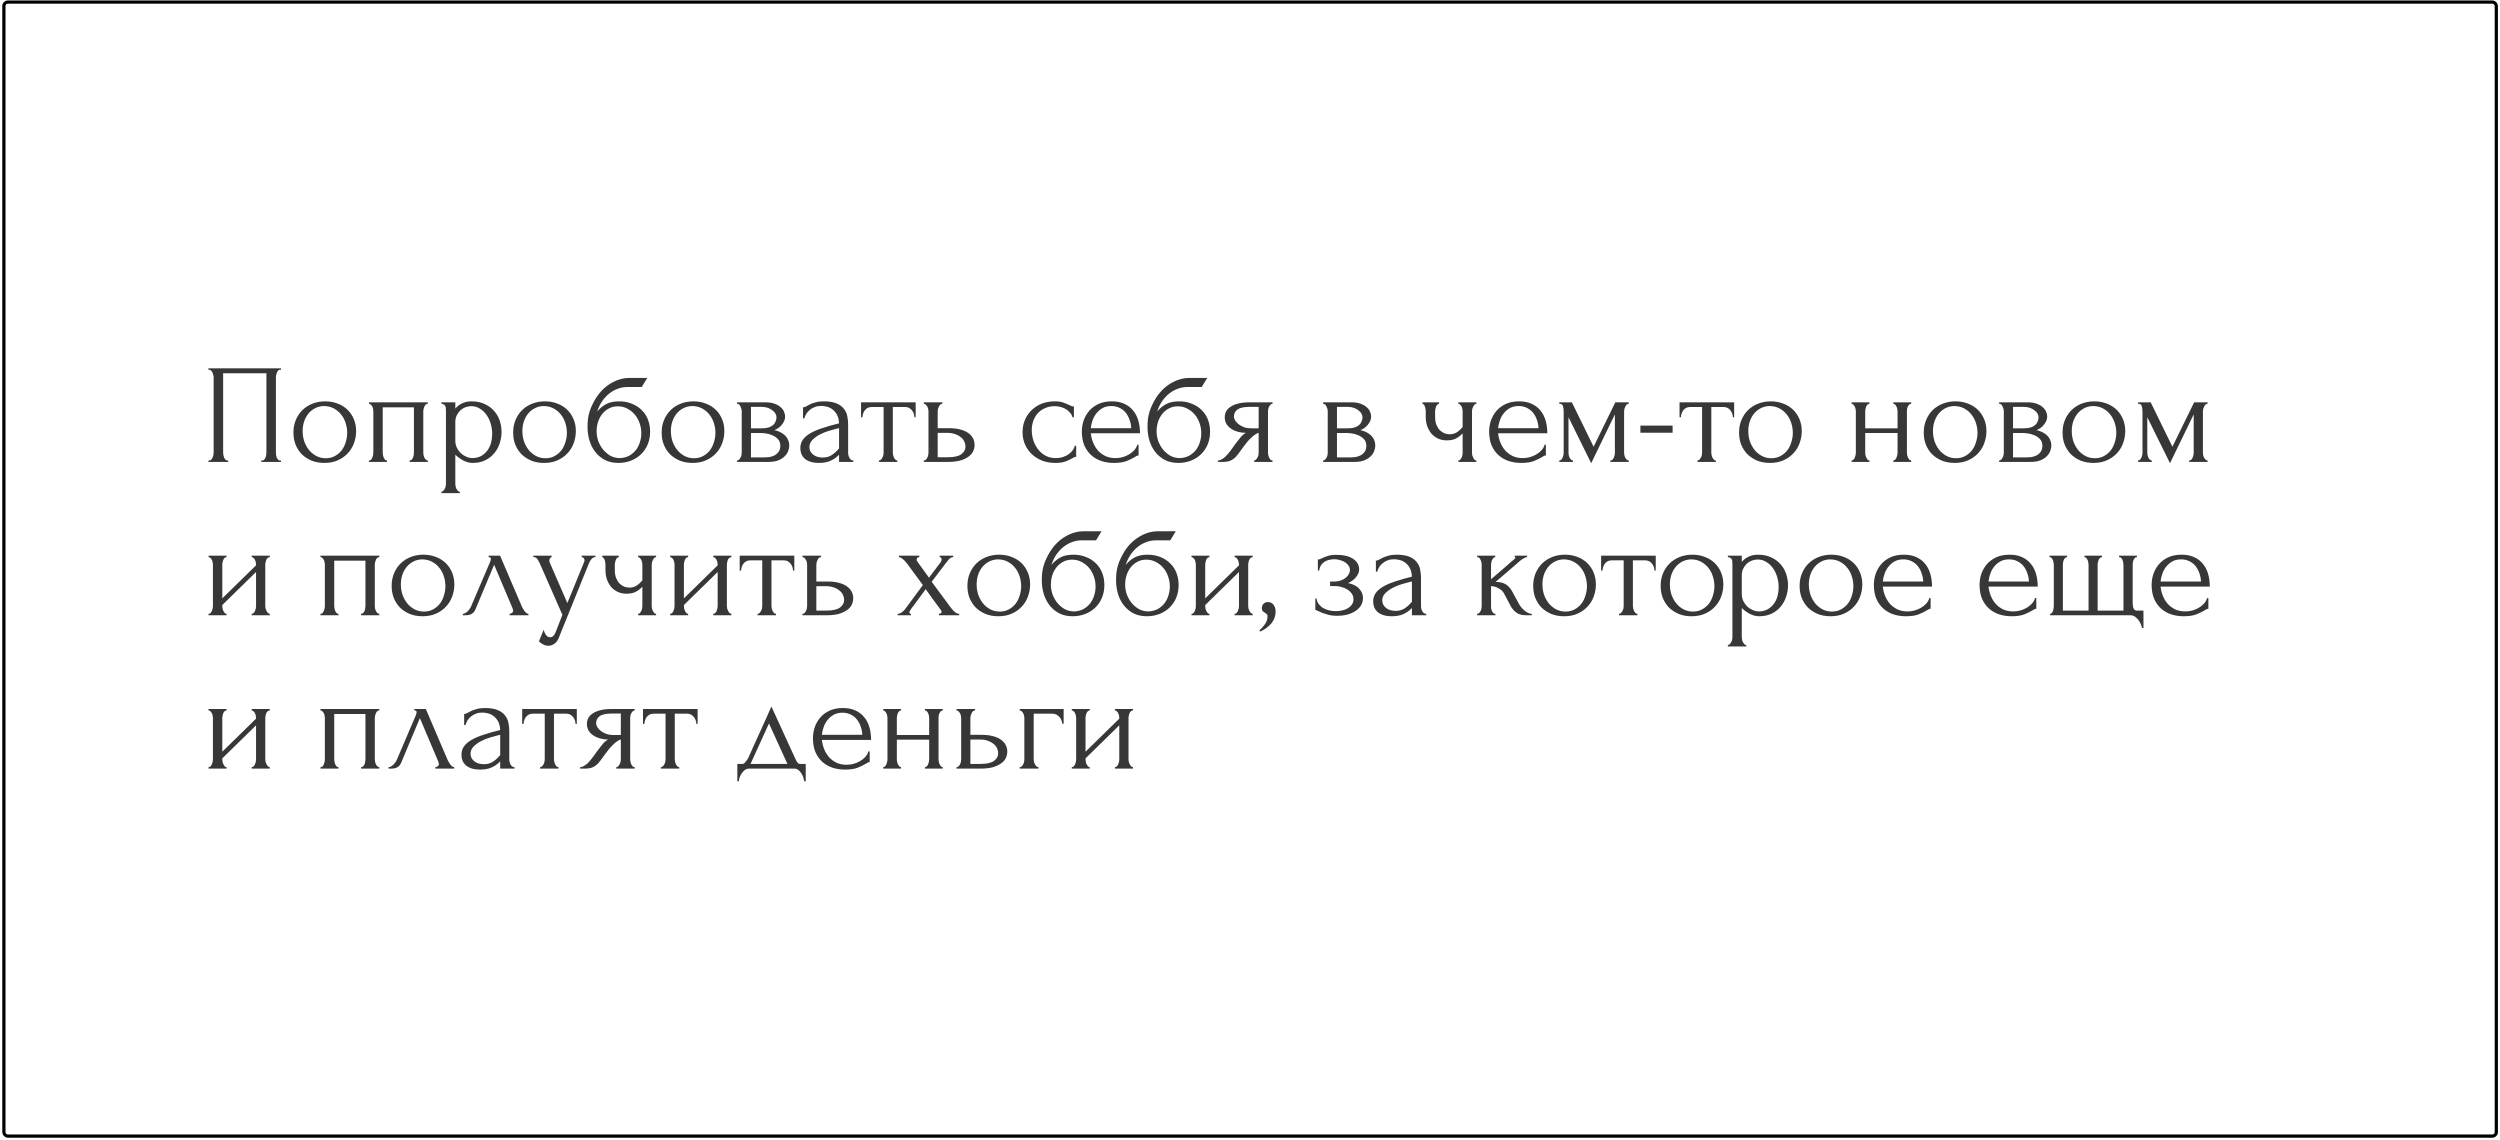 <?xml version="1.0" encoding="UTF-8"?> <svg xmlns="http://www.w3.org/2000/svg" width="375" height="171" viewBox="0 0 375 171" fill="none"><rect x="0.585" y="0.312" width="373.862" height="170.102" rx="0.58" stroke="black" stroke-width="0.483"></rect><path d="M31.258 69.076H31.365C31.478 69.076 31.578 69.041 31.663 68.97C31.748 68.885 31.819 68.785 31.875 68.672C31.932 68.544 31.975 68.417 32.003 68.289C32.032 68.147 32.046 68.019 32.046 67.906V56.564C32.046 56.465 32.024 56.351 31.982 56.224C31.953 56.096 31.911 55.975 31.854 55.862C31.797 55.748 31.727 55.656 31.641 55.585C31.556 55.5 31.464 55.458 31.365 55.458H31.258V55.245H42.153V55.458H41.983C41.884 55.458 41.799 55.5 41.728 55.585C41.657 55.656 41.593 55.755 41.536 55.883C41.494 55.997 41.458 56.117 41.43 56.245C41.401 56.373 41.387 56.479 41.387 56.564V67.906C41.387 68.019 41.394 68.14 41.409 68.268C41.437 68.395 41.472 68.523 41.515 68.651C41.572 68.764 41.636 68.864 41.706 68.949C41.792 69.034 41.884 69.076 41.983 69.076H42.153V69.289H39.174V69.076H39.366C39.465 69.076 39.55 69.034 39.621 68.949C39.706 68.864 39.77 68.764 39.813 68.651C39.869 68.537 39.905 68.417 39.919 68.289C39.947 68.147 39.962 68.019 39.962 67.906V55.989H33.471V67.906C33.471 68.019 33.486 68.147 33.514 68.289C33.542 68.417 33.578 68.537 33.62 68.651C33.677 68.764 33.748 68.864 33.833 68.949C33.918 69.034 34.018 69.076 34.131 69.076H34.237V69.289H31.258V69.076ZM48.653 69.438C47.943 69.438 47.305 69.325 46.737 69.097C46.17 68.856 45.681 68.537 45.269 68.14C44.872 67.729 44.56 67.246 44.333 66.693C44.12 66.14 44.014 65.537 44.014 64.884C44.014 64.189 44.134 63.558 44.375 62.99C44.617 62.409 44.95 61.912 45.376 61.501C45.801 61.089 46.305 60.77 46.886 60.543C47.468 60.316 48.099 60.203 48.78 60.203C49.461 60.203 50.085 60.316 50.653 60.543C51.22 60.756 51.71 61.061 52.121 61.458C52.532 61.855 52.852 62.331 53.079 62.884C53.306 63.423 53.419 64.019 53.419 64.671C53.419 65.281 53.313 65.877 53.1 66.459C52.901 67.026 52.596 67.53 52.185 67.97C51.788 68.409 51.291 68.764 50.695 69.034C50.114 69.303 49.433 69.438 48.653 69.438ZM48.525 60.905C48.014 60.933 47.56 61.061 47.163 61.288C46.78 61.501 46.454 61.785 46.184 62.139C45.929 62.48 45.73 62.87 45.588 63.31C45.461 63.749 45.397 64.196 45.397 64.65C45.397 65.175 45.475 65.686 45.631 66.182C45.801 66.665 46.035 67.097 46.333 67.48C46.645 67.863 47.014 68.168 47.44 68.395C47.865 68.622 48.34 68.736 48.865 68.736C49.39 68.736 49.851 68.622 50.248 68.395C50.66 68.168 51 67.877 51.27 67.523C51.539 67.154 51.738 66.743 51.866 66.289C52.008 65.835 52.078 65.381 52.078 64.927C52.078 64.459 52.008 63.99 51.866 63.522C51.724 63.04 51.504 62.607 51.206 62.224C50.908 61.827 50.532 61.508 50.078 61.267C49.639 61.026 49.121 60.905 48.525 60.905ZM57.408 67.906C57.408 68.019 57.422 68.147 57.45 68.289C57.479 68.417 57.514 68.537 57.557 68.651C57.613 68.764 57.677 68.864 57.748 68.949C57.833 69.034 57.933 69.076 58.046 69.076V69.289H55.344V69.076C55.457 69.076 55.556 69.041 55.642 68.97C55.727 68.885 55.79 68.785 55.833 68.672C55.89 68.544 55.932 68.417 55.961 68.289C55.989 68.147 56.003 68.019 56.003 67.906V61.671C56.003 61.572 55.989 61.458 55.961 61.331C55.932 61.189 55.89 61.068 55.833 60.969C55.776 60.855 55.705 60.763 55.62 60.692C55.535 60.607 55.443 60.565 55.344 60.565V60.352H64.174V60.565C63.947 60.565 63.777 60.699 63.664 60.969C63.55 61.224 63.494 61.458 63.494 61.671V67.906C63.494 68.019 63.508 68.147 63.536 68.289C63.565 68.417 63.607 68.537 63.664 68.651C63.721 68.764 63.791 68.864 63.877 68.949C63.976 69.034 64.075 69.076 64.174 69.076V69.289H61.429V69.076C61.557 69.076 61.657 69.041 61.727 68.97C61.812 68.885 61.883 68.785 61.94 68.672C61.997 68.544 62.032 68.417 62.047 68.289C62.075 68.147 62.089 68.019 62.089 67.906V61.096H57.408V67.906ZM70.723 60.203C71.489 60.203 72.149 60.338 72.702 60.607C73.269 60.862 73.738 61.203 74.106 61.629C74.49 62.054 74.773 62.544 74.958 63.097C75.142 63.65 75.234 64.218 75.234 64.799C75.234 65.367 75.142 65.927 74.958 66.48C74.787 67.034 74.518 67.53 74.149 67.97C73.794 68.409 73.347 68.764 72.808 69.034C72.269 69.303 71.631 69.438 70.893 69.438C70.454 69.438 70 69.325 69.531 69.097C69.078 68.856 68.666 68.558 68.297 68.204V72.587C68.297 72.701 68.311 72.821 68.34 72.949C68.368 73.091 68.411 73.219 68.468 73.332C68.538 73.446 68.609 73.545 68.68 73.63C68.765 73.715 68.865 73.758 68.978 73.758V73.971H66.212V73.758C66.311 73.758 66.403 73.715 66.489 73.63C66.574 73.545 66.644 73.446 66.701 73.332C66.772 73.219 66.822 73.091 66.85 72.949C66.879 72.821 66.893 72.701 66.893 72.587V61.607C66.893 61.48 66.886 61.359 66.871 61.245C66.871 61.118 66.85 61.011 66.808 60.926C66.765 60.827 66.694 60.749 66.595 60.692C66.51 60.621 66.382 60.579 66.212 60.565V60.352H68.297V61.288C68.581 60.948 68.921 60.685 69.319 60.501C69.73 60.302 70.198 60.203 70.723 60.203ZM70.915 68.715C71.411 68.7 71.844 68.587 72.213 68.374C72.582 68.161 72.886 67.885 73.128 67.544C73.369 67.204 73.546 66.828 73.66 66.416C73.773 65.991 73.83 65.551 73.83 65.097C73.83 64.586 73.759 64.083 73.617 63.586C73.475 63.09 73.269 62.65 73 62.267C72.73 61.87 72.397 61.55 72 61.309C71.617 61.054 71.177 60.926 70.68 60.926C70.383 60.926 70.085 60.983 69.787 61.096C69.503 61.21 69.248 61.373 69.021 61.586C68.808 61.799 68.631 62.054 68.489 62.352C68.361 62.636 68.297 62.955 68.297 63.31V66.097C68.297 66.48 68.375 66.835 68.531 67.161C68.687 67.473 68.886 67.75 69.127 67.991C69.382 68.218 69.666 68.395 69.978 68.523C70.29 68.651 70.603 68.715 70.915 68.715ZM81.611 69.438C80.901 69.438 80.263 69.325 79.695 69.097C79.128 68.856 78.639 68.537 78.227 68.14C77.83 67.729 77.518 67.246 77.291 66.693C77.078 66.14 76.972 65.537 76.972 64.884C76.972 64.189 77.092 63.558 77.334 62.99C77.575 62.409 77.908 61.912 78.334 61.501C78.759 61.089 79.263 60.77 79.844 60.543C80.426 60.316 81.057 60.203 81.738 60.203C82.419 60.203 83.043 60.316 83.611 60.543C84.178 60.756 84.668 61.061 85.079 61.458C85.49 61.855 85.81 62.331 86.037 62.884C86.264 63.423 86.377 64.019 86.377 64.671C86.377 65.281 86.271 65.877 86.058 66.459C85.859 67.026 85.554 67.53 85.143 67.97C84.746 68.409 84.249 68.764 83.653 69.034C83.072 69.303 82.391 69.438 81.611 69.438ZM81.483 60.905C80.972 60.933 80.518 61.061 80.121 61.288C79.738 61.501 79.412 61.785 79.142 62.139C78.887 62.48 78.688 62.87 78.546 63.31C78.419 63.749 78.355 64.196 78.355 64.65C78.355 65.175 78.433 65.686 78.589 66.182C78.759 66.665 78.993 67.097 79.291 67.48C79.603 67.863 79.972 68.168 80.398 68.395C80.823 68.622 81.299 68.736 81.823 68.736C82.348 68.736 82.809 68.622 83.207 68.395C83.618 68.168 83.958 67.877 84.228 67.523C84.498 67.154 84.696 66.743 84.824 66.289C84.966 65.835 85.037 65.381 85.037 64.927C85.037 64.459 84.966 63.99 84.824 63.522C84.682 63.04 84.462 62.607 84.164 62.224C83.866 61.827 83.49 61.508 83.036 61.267C82.597 61.026 82.079 60.905 81.483 60.905ZM92.877 60.203C93.586 60.203 94.224 60.323 94.792 60.565C95.374 60.791 95.863 61.111 96.26 61.522C96.671 61.919 96.984 62.395 97.196 62.948C97.409 63.501 97.516 64.104 97.516 64.757C97.516 65.452 97.395 66.09 97.154 66.672C96.913 67.239 96.579 67.729 96.154 68.14C95.728 68.551 95.225 68.871 94.643 69.097C94.061 69.325 93.43 69.438 92.749 69.438C92.025 69.438 91.38 69.303 90.813 69.034C90.245 68.75 89.763 68.367 89.366 67.885C88.968 67.402 88.663 66.835 88.451 66.182C88.238 65.516 88.131 64.799 88.131 64.033C88.131 63.593 88.153 63.189 88.195 62.82C88.252 62.451 88.33 62.097 88.429 61.756C88.543 61.401 88.678 61.061 88.834 60.735C88.99 60.408 89.174 60.068 89.387 59.713C89.983 58.777 90.728 58.039 91.621 57.5C92.529 56.961 93.451 56.692 94.388 56.692H97.09L96.26 58.054H94.047C93.593 58.054 93.139 58.139 92.685 58.309C92.231 58.465 91.799 58.706 91.387 59.032C90.99 59.344 90.635 59.727 90.323 60.181C90.011 60.636 89.763 61.153 89.578 61.735C89.961 61.267 90.401 60.898 90.898 60.628C91.408 60.345 92.068 60.203 92.877 60.203ZM93.004 68.715C93.529 68.686 93.99 68.566 94.388 68.353C94.785 68.126 95.118 67.842 95.388 67.502C95.657 67.147 95.856 66.757 95.984 66.331C96.125 65.891 96.196 65.445 96.196 64.991C96.196 64.466 96.111 63.962 95.941 63.48C95.771 62.983 95.529 62.551 95.217 62.182C94.905 61.813 94.529 61.515 94.09 61.288C93.664 61.061 93.189 60.948 92.664 60.948C92.153 60.948 91.699 61.061 91.302 61.288C90.905 61.501 90.571 61.785 90.302 62.139C90.032 62.494 89.827 62.898 89.685 63.352C89.557 63.806 89.493 64.26 89.493 64.714C89.493 65.168 89.571 65.636 89.727 66.118C89.898 66.587 90.132 67.012 90.43 67.395C90.742 67.778 91.111 68.097 91.536 68.353C91.976 68.594 92.465 68.715 93.004 68.715ZM103.887 69.438C103.178 69.438 102.54 69.325 101.972 69.097C101.405 68.856 100.915 68.537 100.504 68.14C100.107 67.729 99.795 67.246 99.568 66.693C99.355 66.14 99.249 65.537 99.249 64.884C99.249 64.189 99.369 63.558 99.61 62.99C99.851 62.409 100.185 61.912 100.61 61.501C101.036 61.089 101.54 60.77 102.121 60.543C102.703 60.316 103.334 60.203 104.015 60.203C104.696 60.203 105.32 60.316 105.888 60.543C106.455 60.756 106.945 61.061 107.356 61.458C107.767 61.855 108.087 62.331 108.314 62.884C108.541 63.423 108.654 64.019 108.654 64.671C108.654 65.281 108.548 65.877 108.335 66.459C108.136 67.026 107.831 67.53 107.42 67.97C107.023 68.409 106.526 68.764 105.93 69.034C105.349 69.303 104.668 69.438 103.887 69.438ZM103.76 60.905C103.249 60.933 102.795 61.061 102.398 61.288C102.015 61.501 101.689 61.785 101.419 62.139C101.164 62.48 100.965 62.87 100.823 63.31C100.696 63.749 100.632 64.196 100.632 64.65C100.632 65.175 100.71 65.686 100.866 66.182C101.036 66.665 101.27 67.097 101.568 67.48C101.88 67.863 102.249 68.168 102.675 68.395C103.1 68.622 103.575 68.736 104.1 68.736C104.625 68.736 105.086 68.622 105.483 68.395C105.895 68.168 106.235 67.877 106.505 67.523C106.774 67.154 106.973 66.743 107.101 66.289C107.242 65.835 107.313 65.381 107.313 64.927C107.313 64.459 107.242 63.99 107.101 63.522C106.959 63.04 106.739 62.607 106.441 62.224C106.143 61.827 105.767 61.508 105.313 61.267C104.873 61.026 104.356 60.905 103.76 60.905ZM117.771 62.48C117.771 62.721 117.721 62.948 117.622 63.161C117.523 63.373 117.395 63.572 117.239 63.756C117.097 63.927 116.927 64.083 116.728 64.225C116.53 64.352 116.338 64.452 116.154 64.522C116.395 64.565 116.643 64.643 116.898 64.757C117.168 64.87 117.409 65.019 117.622 65.203C117.849 65.388 118.033 65.622 118.175 65.906C118.317 66.175 118.388 66.501 118.388 66.885C118.388 67.083 118.338 67.324 118.239 67.608C118.154 67.877 117.991 68.14 117.75 68.395C117.523 68.636 117.203 68.849 116.792 69.034C116.395 69.204 115.877 69.289 115.239 69.289H110.557V69.076C110.671 69.076 110.77 69.034 110.855 68.949C110.94 68.864 111.011 68.764 111.068 68.651C111.139 68.537 111.188 68.417 111.217 68.289C111.245 68.147 111.259 68.019 111.259 67.906V61.692C111.259 61.465 111.196 61.224 111.068 60.969C110.954 60.699 110.784 60.565 110.557 60.565V60.352H114.898C115.409 60.352 115.842 60.423 116.196 60.565C116.565 60.692 116.863 60.862 117.09 61.075C117.331 61.274 117.501 61.501 117.601 61.756C117.714 61.997 117.771 62.239 117.771 62.48ZM112.643 64.246H114.281C114.692 64.246 115.033 64.203 115.302 64.118C115.586 64.019 115.813 63.891 115.983 63.735C116.154 63.579 116.274 63.402 116.345 63.203C116.43 63.005 116.473 62.799 116.473 62.586C116.473 62.416 116.423 62.239 116.324 62.054C116.225 61.87 116.076 61.706 115.877 61.565C115.693 61.409 115.466 61.281 115.196 61.182C114.927 61.082 114.622 61.033 114.281 61.033H112.643V64.246ZM114.728 68.608C114.898 68.608 115.111 68.594 115.366 68.566C115.636 68.523 115.891 68.445 116.132 68.332C116.388 68.204 116.6 68.026 116.771 67.799C116.955 67.558 117.047 67.246 117.047 66.863C117.047 66.452 116.927 66.118 116.686 65.863C116.444 65.608 116.161 65.416 115.834 65.288C115.522 65.147 115.196 65.055 114.856 65.012C114.515 64.969 114.253 64.948 114.068 64.948H112.643V68.608H114.728ZM125.859 69.289V68.204L125.752 68.31C125.398 68.665 124.986 68.942 124.518 69.14C124.064 69.339 123.511 69.438 122.858 69.438C122.362 69.438 121.936 69.381 121.582 69.268C121.227 69.154 120.936 68.998 120.709 68.8C120.482 68.587 120.312 68.346 120.198 68.076C120.099 67.807 120.049 67.523 120.049 67.225C120.049 66.743 120.177 66.317 120.432 65.948C120.702 65.579 121.085 65.253 121.582 64.969C122.078 64.686 122.681 64.43 123.39 64.203C124.114 63.962 124.937 63.728 125.859 63.501C125.83 62.948 125.717 62.501 125.518 62.16C125.32 61.82 125.086 61.558 124.816 61.373C124.546 61.175 124.263 61.047 123.965 60.99C123.667 60.919 123.412 60.884 123.199 60.884C122.83 60.884 122.504 60.941 122.22 61.054C121.936 61.153 121.688 61.295 121.475 61.48C121.262 61.65 121.085 61.848 120.943 62.075C120.815 62.302 120.716 62.529 120.645 62.756H120.454V61.096C120.581 61.096 120.73 61.054 120.901 60.969C121.071 60.87 121.269 60.763 121.496 60.65C121.738 60.536 122.021 60.437 122.348 60.352C122.688 60.252 123.092 60.203 123.561 60.203C124.341 60.203 124.972 60.302 125.454 60.501C125.937 60.699 126.306 60.962 126.561 61.288C126.83 61.614 127.008 61.99 127.093 62.416C127.178 62.827 127.221 63.253 127.221 63.693V67.906C127.221 68.19 127.291 68.459 127.433 68.715C127.575 68.956 127.767 69.076 128.008 69.076V69.289H125.859ZM125.859 67.267V64.225L125.646 64.267C125.305 64.352 124.887 64.466 124.39 64.608C123.908 64.749 123.447 64.934 123.007 65.161C122.567 65.388 122.192 65.657 121.879 65.969C121.567 66.282 121.411 66.643 121.411 67.055C121.411 67.509 121.596 67.885 121.965 68.183C122.333 68.48 122.816 68.629 123.412 68.629C123.88 68.629 124.291 68.53 124.646 68.332C125 68.119 125.327 67.849 125.625 67.523L125.859 67.267ZM137.159 62.586C137.159 62.43 137.13 62.26 137.074 62.075C137.017 61.891 136.932 61.728 136.818 61.586C136.705 61.43 136.563 61.302 136.393 61.203C136.222 61.104 136.024 61.054 135.797 61.054H133.924V67.906C133.924 68.019 133.938 68.14 133.967 68.268C133.995 68.395 134.038 68.523 134.094 68.651C134.165 68.764 134.236 68.864 134.307 68.949C134.392 69.034 134.492 69.076 134.605 69.076V69.289H131.839V69.076C131.952 69.076 132.052 69.034 132.137 68.949C132.222 68.864 132.293 68.764 132.35 68.651C132.42 68.537 132.47 68.417 132.499 68.289C132.527 68.147 132.541 68.019 132.541 67.906V61.054H130.711C130.484 61.054 130.285 61.104 130.115 61.203C129.945 61.302 129.803 61.43 129.69 61.586C129.59 61.728 129.512 61.891 129.456 62.075C129.399 62.26 129.37 62.43 129.37 62.586H129.158V60.352H137.35V62.586H137.159ZM142.315 64.225C142.967 64.225 143.535 64.288 144.017 64.416C144.513 64.544 144.918 64.721 145.23 64.948C145.556 65.175 145.797 65.445 145.953 65.757C146.109 66.055 146.187 66.381 146.187 66.736C146.187 67.09 146.109 67.424 145.953 67.736C145.797 68.048 145.549 68.317 145.209 68.544C144.882 68.771 144.471 68.956 143.974 69.097C143.478 69.225 142.889 69.289 142.208 69.289H138.569V69.076C138.683 69.076 138.782 69.041 138.867 68.97C138.952 68.885 139.023 68.785 139.08 68.672C139.151 68.544 139.201 68.417 139.229 68.289C139.257 68.147 139.272 68.019 139.272 67.906V61.671C139.272 61.572 139.257 61.458 139.229 61.331C139.201 61.203 139.151 61.082 139.08 60.969C139.023 60.855 138.952 60.763 138.867 60.692C138.782 60.607 138.683 60.565 138.569 60.565V60.352H141.357V60.565C141.144 60.565 140.974 60.699 140.846 60.969C140.719 61.224 140.655 61.458 140.655 61.671V64.225H142.315ZM142.166 68.587C143.102 68.587 143.776 68.438 144.187 68.14C144.613 67.828 144.826 67.445 144.826 66.991C144.826 66.736 144.769 66.487 144.655 66.246C144.542 65.991 144.365 65.771 144.123 65.587C143.896 65.388 143.613 65.232 143.272 65.118C142.932 64.991 142.542 64.927 142.102 64.927H140.655V68.587H142.166ZM161.425 68.523C161.312 68.523 161.205 68.551 161.106 68.608C161.007 68.651 160.893 68.707 160.765 68.778C160.524 68.92 160.205 69.069 159.808 69.225C159.411 69.367 158.914 69.438 158.318 69.438C157.595 69.438 156.928 69.325 156.318 69.097C155.722 68.856 155.204 68.53 154.765 68.119C154.325 67.693 153.984 67.204 153.743 66.65C153.502 66.083 153.382 65.473 153.382 64.82C153.382 64.21 153.488 63.629 153.701 63.075C153.928 62.522 154.247 62.033 154.658 61.607C155.07 61.182 155.573 60.841 156.169 60.586C156.779 60.331 157.467 60.203 158.233 60.203C158.758 60.203 159.184 60.267 159.51 60.394C159.836 60.508 160.113 60.621 160.34 60.735C160.468 60.806 160.588 60.862 160.702 60.905C160.829 60.948 160.957 60.969 161.085 60.969V62.586H160.872C160.801 62.316 160.673 62.083 160.489 61.884C160.304 61.671 160.092 61.494 159.85 61.352C159.609 61.21 159.347 61.104 159.063 61.033C158.779 60.962 158.503 60.926 158.233 60.926C157.652 60.926 157.141 61.033 156.701 61.245C156.261 61.444 155.9 61.714 155.616 62.054C155.332 62.38 155.119 62.756 154.977 63.182C154.836 63.608 154.765 64.047 154.765 64.501C154.765 65.026 154.843 65.544 154.999 66.055C155.169 66.551 155.403 66.998 155.701 67.395C156.013 67.792 156.389 68.112 156.829 68.353C157.283 68.594 157.793 68.715 158.361 68.715C158.758 68.715 159.127 68.658 159.467 68.544C159.808 68.431 160.099 68.282 160.34 68.097C160.595 67.913 160.794 67.714 160.936 67.502C161.092 67.275 161.184 67.062 161.212 66.863H161.425V68.523ZM163.617 64.991C163.673 65.487 163.794 65.962 163.978 66.416C164.163 66.856 164.404 67.246 164.702 67.587C165.014 67.927 165.39 68.204 165.83 68.417C166.27 68.615 166.78 68.715 167.362 68.715C167.674 68.715 168 68.672 168.341 68.587C168.695 68.487 169.022 68.353 169.32 68.183C169.617 68.012 169.88 67.807 170.107 67.565C170.348 67.31 170.511 67.026 170.596 66.714H170.788V68.31C170.703 68.31 170.603 68.339 170.49 68.395C170.391 68.452 170.27 68.523 170.128 68.608C169.844 68.778 169.461 68.963 168.979 69.161C168.497 69.346 167.858 69.438 167.064 69.438C166.426 69.438 165.816 69.346 165.234 69.161C164.667 68.977 164.163 68.693 163.723 68.31C163.283 67.927 162.929 67.438 162.659 66.842C162.404 66.246 162.276 65.537 162.276 64.714C162.276 64.189 162.361 63.657 162.531 63.118C162.716 62.579 162.985 62.097 163.34 61.671C163.709 61.231 164.177 60.877 164.745 60.607C165.312 60.338 165.993 60.203 166.787 60.203C167.497 60.203 168.114 60.323 168.639 60.565C169.178 60.806 169.617 61.139 169.958 61.565C170.313 61.99 170.575 62.494 170.745 63.075C170.916 63.657 171.001 64.296 171.001 64.991H163.617ZM166.702 60.905C166.206 60.905 165.773 61.004 165.404 61.203C165.05 61.401 164.745 61.657 164.489 61.969C164.234 62.281 164.035 62.636 163.893 63.033C163.751 63.43 163.659 63.827 163.617 64.225H169.681C169.667 63.813 169.589 63.409 169.447 63.012C169.32 62.614 169.135 62.26 168.894 61.948C168.653 61.636 168.348 61.387 167.979 61.203C167.61 61.004 167.185 60.905 166.702 60.905ZM176.872 60.203C177.581 60.203 178.22 60.323 178.787 60.565C179.369 60.791 179.858 61.111 180.255 61.522C180.667 61.919 180.979 62.395 181.192 62.948C181.404 63.501 181.511 64.104 181.511 64.757C181.511 65.452 181.39 66.09 181.149 66.672C180.908 67.239 180.575 67.729 180.149 68.14C179.723 68.551 179.22 68.871 178.638 69.097C178.056 69.325 177.425 69.438 176.744 69.438C176.021 69.438 175.375 69.303 174.808 69.034C174.24 68.75 173.758 68.367 173.361 67.885C172.964 67.402 172.659 66.835 172.446 66.182C172.233 65.516 172.127 64.799 172.127 64.033C172.127 63.593 172.148 63.189 172.19 62.82C172.247 62.451 172.325 62.097 172.425 61.756C172.538 61.401 172.673 61.061 172.829 60.735C172.985 60.408 173.169 60.068 173.382 59.713C173.978 58.777 174.723 58.039 175.616 57.5C176.524 56.961 177.446 56.692 178.383 56.692H181.085L180.255 58.054H178.042C177.588 58.054 177.134 58.139 176.68 58.309C176.226 58.465 175.794 58.706 175.382 59.032C174.985 59.344 174.63 59.727 174.318 60.181C174.006 60.636 173.758 61.153 173.574 61.735C173.957 61.267 174.396 60.898 174.893 60.628C175.404 60.345 176.063 60.203 176.872 60.203ZM177 68.715C177.524 68.686 177.986 68.566 178.383 68.353C178.78 68.126 179.113 67.842 179.383 67.502C179.652 67.147 179.851 66.757 179.979 66.331C180.121 65.891 180.191 65.445 180.191 64.991C180.191 64.466 180.106 63.962 179.936 63.48C179.766 62.983 179.525 62.551 179.213 62.182C178.901 61.813 178.525 61.515 178.085 61.288C177.659 61.061 177.184 60.948 176.659 60.948C176.148 60.948 175.694 61.061 175.297 61.288C174.9 61.501 174.567 61.785 174.297 62.139C174.028 62.494 173.822 62.898 173.68 63.352C173.552 63.806 173.489 64.26 173.489 64.714C173.489 65.168 173.567 65.636 173.723 66.118C173.893 66.587 174.127 67.012 174.425 67.395C174.737 67.778 175.106 68.097 175.531 68.353C175.971 68.594 176.461 68.715 177 68.715ZM190.202 67.906C190.202 68.019 190.216 68.147 190.245 68.289C190.273 68.417 190.316 68.544 190.372 68.672C190.443 68.785 190.514 68.885 190.585 68.97C190.67 69.041 190.77 69.076 190.883 69.076V69.289H188.117V69.076C188.216 69.076 188.308 69.034 188.393 68.949C188.478 68.864 188.549 68.764 188.606 68.651C188.677 68.537 188.727 68.417 188.755 68.289C188.783 68.147 188.798 68.019 188.798 67.906V64.927C188.642 64.955 188.464 65.04 188.266 65.182C188.067 65.31 187.861 65.48 187.649 65.693C187.436 65.891 187.23 66.111 187.031 66.353C186.833 66.594 186.648 66.835 186.478 67.076C186.336 67.275 186.216 67.438 186.116 67.565C186.017 67.693 185.932 67.814 185.861 67.927C185.719 68.112 185.577 68.289 185.436 68.459C185.294 68.615 185.131 68.757 184.946 68.885C184.776 69.012 184.57 69.112 184.329 69.183C184.088 69.254 183.804 69.289 183.478 69.289H182.69V69.076C182.861 69.076 183.031 69.027 183.201 68.927C183.386 68.828 183.563 68.707 183.733 68.566C183.903 68.409 184.059 68.246 184.201 68.076C184.357 67.892 184.492 67.722 184.606 67.565L185.265 66.65C185.506 66.324 185.755 66.005 186.01 65.693C186.265 65.367 186.556 65.111 186.883 64.927C186.372 64.913 185.918 64.842 185.521 64.714C185.123 64.586 184.79 64.416 184.521 64.203C184.251 63.99 184.045 63.749 183.903 63.48C183.776 63.196 183.712 62.898 183.712 62.586C183.712 62.288 183.776 62.004 183.903 61.735C184.045 61.465 184.265 61.231 184.563 61.033C184.861 60.82 185.237 60.657 185.691 60.543C186.159 60.416 186.719 60.352 187.372 60.352H190.883V60.565C190.77 60.565 190.67 60.607 190.585 60.692C190.514 60.763 190.443 60.855 190.372 60.969C190.316 61.082 190.273 61.203 190.245 61.331C190.216 61.458 190.202 61.572 190.202 61.671V67.906ZM185.095 62.458C185.095 62.671 185.159 62.884 185.287 63.097C185.428 63.31 185.613 63.501 185.84 63.671C186.081 63.842 186.351 63.983 186.648 64.097C186.946 64.196 187.266 64.246 187.606 64.246H188.798V61.033H187.415C186.563 61.033 185.96 61.167 185.606 61.437C185.265 61.706 185.095 62.047 185.095 62.458ZM205.673 62.48C205.673 62.721 205.623 62.948 205.524 63.161C205.425 63.373 205.297 63.572 205.141 63.756C204.999 63.927 204.829 64.083 204.63 64.225C204.432 64.352 204.24 64.452 204.056 64.522C204.297 64.565 204.545 64.643 204.8 64.757C205.07 64.87 205.311 65.019 205.524 65.203C205.751 65.388 205.935 65.622 206.077 65.906C206.219 66.175 206.29 66.501 206.29 66.885C206.29 67.083 206.24 67.324 206.141 67.608C206.056 67.877 205.893 68.14 205.652 68.395C205.425 68.636 205.105 68.849 204.694 69.034C204.297 69.204 203.779 69.289 203.141 69.289H198.459V69.076C198.573 69.076 198.672 69.034 198.757 68.949C198.842 68.864 198.913 68.764 198.97 68.651C199.041 68.537 199.09 68.417 199.119 68.289C199.147 68.147 199.161 68.019 199.161 67.906V61.692C199.161 61.465 199.098 61.224 198.97 60.969C198.856 60.699 198.686 60.565 198.459 60.565V60.352H202.8C203.311 60.352 203.744 60.423 204.098 60.565C204.467 60.692 204.765 60.862 204.992 61.075C205.233 61.274 205.403 61.501 205.503 61.756C205.616 61.997 205.673 62.239 205.673 62.48ZM200.545 64.246H202.183C202.594 64.246 202.935 64.203 203.204 64.118C203.488 64.019 203.715 63.891 203.885 63.735C204.056 63.579 204.176 63.402 204.247 63.203C204.332 63.005 204.375 62.799 204.375 62.586C204.375 62.416 204.325 62.239 204.226 62.054C204.127 61.87 203.978 61.706 203.779 61.565C203.595 61.409 203.368 61.281 203.098 61.182C202.829 61.082 202.524 61.033 202.183 61.033H200.545V64.246ZM202.63 68.608C202.8 68.608 203.013 68.594 203.268 68.566C203.538 68.523 203.793 68.445 204.034 68.332C204.29 68.204 204.502 68.026 204.673 67.799C204.857 67.558 204.949 67.246 204.949 66.863C204.949 66.452 204.829 66.118 204.588 65.863C204.346 65.608 204.063 65.416 203.736 65.288C203.424 65.147 203.098 65.055 202.758 65.012C202.417 64.969 202.155 64.948 201.97 64.948H200.545V68.608H202.63ZM220.799 67.948C220.799 68.062 220.813 68.183 220.842 68.31C220.884 68.438 220.934 68.558 220.991 68.672C221.047 68.785 221.111 68.885 221.182 68.97C221.253 69.041 221.345 69.076 221.459 69.076V69.289H218.756V69.076C218.856 69.076 218.941 69.041 219.012 68.97C219.097 68.885 219.168 68.785 219.224 68.672C219.281 68.558 219.324 68.438 219.352 68.31C219.381 68.183 219.395 68.062 219.395 67.948V65.012C219.068 65.352 218.721 65.615 218.352 65.799C217.997 65.969 217.551 66.055 217.011 66.055C216.501 66.055 216.047 65.955 215.65 65.757C215.252 65.558 214.919 65.296 214.649 64.969C214.394 64.629 214.195 64.253 214.054 63.842C213.926 63.416 213.862 62.976 213.862 62.522V61.671C213.862 61.572 213.848 61.458 213.82 61.331C213.805 61.203 213.777 61.082 213.734 60.969C213.692 60.855 213.635 60.763 213.564 60.692C213.507 60.607 213.444 60.565 213.373 60.565V60.352H215.862V60.565C215.777 60.565 215.692 60.607 215.607 60.692C215.536 60.763 215.472 60.855 215.415 60.969C215.373 61.082 215.337 61.203 215.309 61.331C215.281 61.458 215.267 61.572 215.267 61.671V62.522C215.267 63.005 215.337 63.416 215.479 63.756C215.621 64.083 215.799 64.352 216.011 64.565C216.224 64.764 216.458 64.913 216.714 65.012C216.969 65.097 217.217 65.14 217.458 65.14C217.827 65.14 218.161 65.055 218.458 64.884C218.771 64.7 219.083 64.423 219.395 64.054V61.671C219.395 61.572 219.381 61.458 219.352 61.331C219.324 61.203 219.281 61.082 219.224 60.969C219.168 60.855 219.097 60.763 219.012 60.692C218.941 60.607 218.856 60.565 218.756 60.565V60.352H221.459V60.565C221.345 60.565 221.253 60.607 221.182 60.692C221.111 60.763 221.047 60.855 220.991 60.969C220.934 61.082 220.884 61.203 220.842 61.331C220.813 61.458 220.799 61.572 220.799 61.671V67.948ZM224.712 64.991C224.768 65.487 224.889 65.962 225.073 66.416C225.258 66.856 225.499 67.246 225.797 67.587C226.109 67.927 226.485 68.204 226.925 68.417C227.365 68.615 227.875 68.715 228.457 68.715C228.769 68.715 229.095 68.672 229.436 68.587C229.79 68.487 230.117 68.353 230.415 68.183C230.712 68.012 230.975 67.807 231.202 67.565C231.443 67.31 231.606 67.026 231.691 66.714H231.883V68.31C231.798 68.31 231.698 68.339 231.585 68.395C231.486 68.452 231.365 68.523 231.223 68.608C230.939 68.778 230.556 68.963 230.074 69.161C229.592 69.346 228.953 69.438 228.159 69.438C227.521 69.438 226.911 69.346 226.329 69.161C225.762 68.977 225.258 68.693 224.818 68.31C224.378 67.927 224.024 67.438 223.754 66.842C223.499 66.246 223.371 65.537 223.371 64.714C223.371 64.189 223.456 63.657 223.626 63.118C223.811 62.579 224.08 62.097 224.435 61.671C224.804 61.231 225.272 60.877 225.84 60.607C226.407 60.338 227.088 60.203 227.882 60.203C228.592 60.203 229.209 60.323 229.734 60.565C230.273 60.806 230.712 61.139 231.053 61.565C231.408 61.99 231.67 62.494 231.84 63.075C232.011 63.657 232.096 64.296 232.096 64.991H224.712ZM227.797 60.905C227.301 60.905 226.868 61.004 226.499 61.203C226.145 61.401 225.84 61.657 225.584 61.969C225.329 62.281 225.13 62.636 224.988 63.033C224.846 63.43 224.754 63.827 224.712 64.225H230.776C230.762 63.813 230.684 63.409 230.542 63.012C230.415 62.614 230.23 62.26 229.989 61.948C229.748 61.636 229.443 61.387 229.074 61.203C228.705 61.004 228.28 60.905 227.797 60.905ZM243.615 67.906C243.615 68.019 243.629 68.147 243.658 68.289C243.686 68.417 243.729 68.537 243.785 68.651C243.856 68.764 243.934 68.864 244.02 68.949C244.105 69.034 244.204 69.076 244.317 69.076V69.289H241.551V69.076C241.665 69.076 241.764 69.041 241.849 68.97C241.934 68.885 242.005 68.785 242.062 68.672C242.119 68.544 242.161 68.417 242.19 68.289C242.218 68.147 242.232 68.019 242.232 67.906V62.16L238.678 69.481L235.274 62.586V67.906C235.274 68.019 235.288 68.147 235.316 68.289C235.345 68.417 235.387 68.537 235.444 68.651C235.501 68.764 235.572 68.864 235.657 68.949C235.742 69.034 235.841 69.076 235.955 69.076V69.289H233.891V69.076C234.004 69.076 234.103 69.034 234.189 68.949C234.274 68.864 234.337 68.764 234.38 68.651C234.437 68.537 234.479 68.417 234.508 68.289C234.536 68.147 234.55 68.019 234.55 67.906V61.671C234.55 61.416 234.515 61.167 234.444 60.926C234.387 60.685 234.203 60.565 233.891 60.565V60.352H235.784L239.04 67.012L242.296 60.352H244.317V60.565C244.105 60.565 243.934 60.699 243.807 60.969C243.679 61.224 243.615 61.458 243.615 61.671V67.906ZM246.06 64.906V63.842H250.89V64.906H246.06ZM259.931 62.586C259.931 62.43 259.902 62.26 259.845 62.075C259.789 61.891 259.704 61.728 259.59 61.586C259.477 61.43 259.335 61.302 259.164 61.203C258.994 61.104 258.796 61.054 258.569 61.054H256.696V67.906C256.696 68.019 256.71 68.14 256.739 68.268C256.767 68.395 256.81 68.523 256.866 68.651C256.937 68.764 257.008 68.864 257.079 68.949C257.164 69.034 257.264 69.076 257.377 69.076V69.289H254.611V69.076C254.724 69.076 254.823 69.034 254.909 68.949C254.994 68.864 255.065 68.764 255.121 68.651C255.192 68.537 255.242 68.417 255.27 68.289C255.299 68.147 255.313 68.019 255.313 67.906V61.054H253.483C253.256 61.054 253.057 61.104 252.887 61.203C252.717 61.302 252.575 61.43 252.461 61.586C252.362 61.728 252.284 61.891 252.227 62.075C252.171 62.26 252.142 62.43 252.142 62.586H251.93V60.352H260.122V62.586H259.931ZM265.498 69.438C264.789 69.438 264.151 69.325 263.583 69.097C263.016 68.856 262.526 68.537 262.115 68.14C261.718 67.729 261.406 67.246 261.179 66.693C260.966 66.14 260.859 65.537 260.859 64.884C260.859 64.189 260.98 63.558 261.221 62.99C261.462 62.409 261.796 61.912 262.221 61.501C262.647 61.089 263.15 60.77 263.732 60.543C264.314 60.316 264.945 60.203 265.626 60.203C266.307 60.203 266.931 60.316 267.498 60.543C268.066 60.756 268.555 61.061 268.967 61.458C269.378 61.855 269.697 62.331 269.924 62.884C270.151 63.423 270.265 64.019 270.265 64.671C270.265 65.281 270.158 65.877 269.946 66.459C269.747 67.026 269.442 67.53 269.031 67.97C268.633 68.409 268.137 68.764 267.541 69.034C266.959 69.303 266.278 69.438 265.498 69.438ZM265.371 60.905C264.86 60.933 264.406 61.061 264.009 61.288C263.626 61.501 263.299 61.785 263.03 62.139C262.774 62.48 262.576 62.87 262.434 63.31C262.306 63.749 262.242 64.196 262.242 64.65C262.242 65.175 262.321 65.686 262.477 66.182C262.647 66.665 262.881 67.097 263.179 67.48C263.491 67.863 263.86 68.168 264.285 68.395C264.711 68.622 265.186 68.736 265.711 68.736C266.236 68.736 266.697 68.622 267.094 68.395C267.506 68.168 267.846 67.877 268.116 67.523C268.385 67.154 268.584 66.743 268.711 66.289C268.853 65.835 268.924 65.381 268.924 64.927C268.924 64.459 268.853 63.99 268.711 63.522C268.57 63.04 268.35 62.607 268.052 62.224C267.754 61.827 267.378 61.508 266.924 61.267C266.484 61.026 265.966 60.905 265.371 60.905ZM279.781 67.906C279.781 68.019 279.795 68.147 279.824 68.289C279.852 68.417 279.894 68.537 279.951 68.651C280.008 68.764 280.072 68.864 280.143 68.949C280.228 69.034 280.32 69.076 280.419 69.076V69.289H277.738V69.076C277.837 69.076 277.923 69.041 277.994 68.97C278.079 68.885 278.15 68.785 278.206 68.672C278.263 68.544 278.306 68.417 278.334 68.289C278.362 68.147 278.377 68.019 278.377 67.906V61.671C278.377 61.572 278.362 61.458 278.334 61.331C278.306 61.203 278.263 61.082 278.206 60.969C278.15 60.855 278.079 60.763 277.994 60.692C277.923 60.607 277.837 60.565 277.738 60.565V60.352H280.419V60.565C280.306 60.565 280.207 60.607 280.121 60.692C280.051 60.763 279.987 60.855 279.93 60.969C279.887 61.082 279.852 61.203 279.824 61.331C279.795 61.458 279.781 61.572 279.781 61.671V64.246H284.633V61.671C284.633 61.572 284.619 61.458 284.59 61.331C284.562 61.203 284.519 61.082 284.462 60.969C284.42 60.855 284.356 60.763 284.271 60.692C284.2 60.607 284.108 60.565 283.994 60.565V60.352H286.676V60.565C286.562 60.565 286.463 60.607 286.378 60.692C286.307 60.763 286.243 60.855 286.186 60.969C286.129 61.082 286.087 61.203 286.058 61.331C286.044 61.458 286.037 61.572 286.037 61.671V67.906C286.037 68.019 286.051 68.147 286.08 68.289C286.108 68.417 286.151 68.537 286.207 68.651C286.264 68.764 286.328 68.864 286.399 68.949C286.484 69.034 286.576 69.076 286.676 69.076V69.289H283.994V69.076C284.094 69.076 284.179 69.041 284.25 68.97C284.335 68.885 284.406 68.785 284.462 68.672C284.519 68.544 284.562 68.417 284.59 68.289C284.619 68.147 284.633 68.019 284.633 67.906V64.948H279.781V67.906ZM293.199 69.438C292.489 69.438 291.851 69.325 291.284 69.097C290.716 68.856 290.227 68.537 289.815 68.14C289.418 67.729 289.106 67.246 288.879 66.693C288.666 66.14 288.56 65.537 288.56 64.884C288.56 64.189 288.68 63.558 288.922 62.99C289.163 62.409 289.496 61.912 289.922 61.501C290.347 61.089 290.851 60.77 291.433 60.543C292.014 60.316 292.646 60.203 293.326 60.203C294.007 60.203 294.632 60.316 295.199 60.543C295.766 60.756 296.256 61.061 296.667 61.458C297.079 61.855 297.398 62.331 297.625 62.884C297.852 63.423 297.965 64.019 297.965 64.671C297.965 65.281 297.859 65.877 297.646 66.459C297.448 67.026 297.143 67.53 296.731 67.97C296.334 68.409 295.837 68.764 295.242 69.034C294.66 69.303 293.979 69.438 293.199 69.438ZM293.071 60.905C292.56 60.933 292.106 61.061 291.709 61.288C291.326 61.501 291 61.785 290.73 62.139C290.475 62.48 290.276 62.87 290.135 63.31C290.007 63.749 289.943 64.196 289.943 64.65C289.943 65.175 290.021 65.686 290.177 66.182C290.347 66.665 290.581 67.097 290.879 67.48C291.191 67.863 291.56 68.168 291.986 68.395C292.411 68.622 292.887 68.736 293.412 68.736C293.936 68.736 294.398 68.622 294.795 68.395C295.206 68.168 295.547 67.877 295.816 67.523C296.086 67.154 296.284 66.743 296.412 66.289C296.554 65.835 296.625 65.381 296.625 64.927C296.625 64.459 296.554 63.99 296.412 63.522C296.27 63.04 296.05 62.607 295.752 62.224C295.454 61.827 295.078 61.508 294.625 61.267C294.185 61.026 293.667 60.905 293.071 60.905ZM307.082 62.48C307.082 62.721 307.033 62.948 306.933 63.161C306.834 63.373 306.706 63.572 306.55 63.756C306.408 63.927 306.238 64.083 306.04 64.225C305.841 64.352 305.649 64.452 305.465 64.522C305.706 64.565 305.954 64.643 306.21 64.757C306.479 64.87 306.721 65.019 306.933 65.203C307.16 65.388 307.345 65.622 307.487 65.906C307.628 66.175 307.699 66.501 307.699 66.885C307.699 67.083 307.65 67.324 307.55 67.608C307.465 67.877 307.302 68.14 307.061 68.395C306.834 68.636 306.515 68.849 306.103 69.034C305.706 69.204 305.188 69.289 304.55 69.289H299.869V69.076C299.982 69.076 300.081 69.034 300.166 68.949C300.252 68.864 300.323 68.764 300.379 68.651C300.45 68.537 300.5 68.417 300.528 68.289C300.557 68.147 300.571 68.019 300.571 67.906V61.692C300.571 61.465 300.507 61.224 300.379 60.969C300.266 60.699 300.096 60.565 299.869 60.565V60.352H304.21C304.72 60.352 305.153 60.423 305.508 60.565C305.876 60.692 306.174 60.862 306.401 61.075C306.642 61.274 306.813 61.501 306.912 61.756C307.026 61.997 307.082 62.239 307.082 62.48ZM301.954 64.246H303.592C304.004 64.246 304.344 64.203 304.614 64.118C304.898 64.019 305.125 63.891 305.295 63.735C305.465 63.579 305.586 63.402 305.657 63.203C305.742 63.005 305.784 62.799 305.784 62.586C305.784 62.416 305.735 62.239 305.635 62.054C305.536 61.87 305.387 61.706 305.188 61.565C305.004 61.409 304.777 61.281 304.507 61.182C304.238 61.082 303.933 61.033 303.592 61.033H301.954V64.246ZM304.039 68.608C304.21 68.608 304.422 68.594 304.678 68.566C304.947 68.523 305.203 68.445 305.444 68.332C305.699 68.204 305.912 68.026 306.082 67.799C306.267 67.558 306.359 67.246 306.359 66.863C306.359 66.452 306.238 66.118 305.997 65.863C305.756 65.608 305.472 65.416 305.146 65.288C304.834 65.147 304.507 65.055 304.167 65.012C303.827 64.969 303.564 64.948 303.38 64.948H301.954V68.608H304.039ZM314.021 69.438C313.312 69.438 312.673 69.325 312.106 69.097C311.538 68.856 311.049 68.537 310.638 68.14C310.24 67.729 309.928 67.246 309.701 66.693C309.488 66.14 309.382 65.537 309.382 64.884C309.382 64.189 309.503 63.558 309.744 62.99C309.985 62.409 310.318 61.912 310.744 61.501C311.17 61.089 311.673 60.77 312.255 60.543C312.836 60.316 313.468 60.203 314.149 60.203C314.83 60.203 315.454 60.316 316.021 60.543C316.589 60.756 317.078 61.061 317.489 61.458C317.901 61.855 318.22 62.331 318.447 62.884C318.674 63.423 318.788 64.019 318.788 64.671C318.788 65.281 318.681 65.877 318.468 66.459C318.27 67.026 317.965 67.53 317.553 67.97C317.156 68.409 316.66 68.764 316.064 69.034C315.482 69.303 314.801 69.438 314.021 69.438ZM313.893 60.905C313.383 60.933 312.929 61.061 312.531 61.288C312.148 61.501 311.822 61.785 311.553 62.139C311.297 62.48 311.099 62.87 310.957 63.31C310.829 63.749 310.765 64.196 310.765 64.65C310.765 65.175 310.843 65.686 310.999 66.182C311.17 66.665 311.404 67.097 311.702 67.48C312.014 67.863 312.382 68.168 312.808 68.395C313.234 68.622 313.709 68.736 314.234 68.736C314.759 68.736 315.22 68.622 315.617 68.395C316.028 68.168 316.369 67.877 316.638 67.523C316.908 67.154 317.106 66.743 317.234 66.289C317.376 65.835 317.447 65.381 317.447 64.927C317.447 64.459 317.376 63.99 317.234 63.522C317.092 63.04 316.872 62.607 316.574 62.224C316.277 61.827 315.901 61.508 315.447 61.267C315.007 61.026 314.489 60.905 313.893 60.905ZM330.437 67.906C330.437 68.019 330.451 68.147 330.479 68.289C330.508 68.417 330.55 68.537 330.607 68.651C330.678 68.764 330.756 68.864 330.841 68.949C330.926 69.034 331.025 69.076 331.139 69.076V69.289H328.373V69.076C328.486 69.076 328.585 69.041 328.67 68.97C328.756 68.885 328.827 68.785 328.883 68.672C328.94 68.544 328.983 68.417 329.011 68.289C329.039 68.147 329.054 68.019 329.054 67.906V62.16L325.5 69.481L322.095 62.586V67.906C322.095 68.019 322.109 68.147 322.138 68.289C322.166 68.417 322.209 68.537 322.265 68.651C322.322 68.764 322.393 68.864 322.478 68.949C322.563 69.034 322.663 69.076 322.776 69.076V69.289H320.712V69.076C320.825 69.076 320.925 69.034 321.01 68.949C321.095 68.864 321.159 68.764 321.201 68.651C321.258 68.537 321.301 68.417 321.329 68.289C321.357 68.147 321.372 68.019 321.372 67.906V61.671C321.372 61.416 321.336 61.167 321.265 60.926C321.209 60.685 321.024 60.565 320.712 60.565V60.352H322.606L325.862 67.012L329.117 60.352H331.139V60.565C330.926 60.565 330.756 60.699 330.628 60.969C330.501 61.224 330.437 61.458 330.437 61.671V67.906ZM39.791 90.906C39.791 91.019 39.806 91.147 39.834 91.289C39.877 91.417 39.926 91.537 39.983 91.651C40.04 91.764 40.111 91.864 40.196 91.949C40.295 92.034 40.387 92.076 40.472 92.076V92.289H37.749V92.076C37.848 92.076 37.94 92.041 38.025 91.97C38.11 91.885 38.181 91.785 38.238 91.672C38.295 91.544 38.337 91.417 38.366 91.289C38.394 91.147 38.408 91.019 38.408 90.906V85.799L33.344 90.757V90.906C33.344 91.019 33.358 91.147 33.386 91.289C33.415 91.417 33.457 91.537 33.514 91.651C33.571 91.764 33.635 91.864 33.706 91.949C33.791 92.034 33.883 92.076 33.982 92.076V92.289H31.28V92.076C31.379 92.076 31.471 92.041 31.556 91.97C31.641 91.885 31.712 91.785 31.769 91.672C31.826 91.544 31.868 91.417 31.897 91.289C31.925 91.147 31.939 91.019 31.939 90.906V84.671C31.939 84.572 31.925 84.458 31.897 84.331C31.868 84.203 31.826 84.082 31.769 83.969C31.712 83.855 31.641 83.763 31.556 83.692C31.471 83.607 31.379 83.564 31.28 83.564V83.352H33.982V83.564C33.869 83.564 33.769 83.607 33.684 83.692C33.613 83.763 33.549 83.855 33.493 83.969C33.45 84.082 33.415 84.203 33.386 84.331C33.358 84.458 33.344 84.572 33.344 84.671V89.757L38.408 84.799V84.671C38.408 84.572 38.394 84.458 38.366 84.331C38.337 84.203 38.295 84.082 38.238 83.969C38.181 83.855 38.11 83.763 38.025 83.692C37.94 83.607 37.848 83.564 37.749 83.564V83.352H40.472V83.564C40.359 83.564 40.252 83.607 40.153 83.692C40.068 83.763 39.997 83.855 39.94 83.969C39.898 84.082 39.862 84.203 39.834 84.331C39.806 84.458 39.791 84.572 39.791 84.671V90.906ZM50.135 90.906C50.135 91.019 50.149 91.147 50.177 91.289C50.205 91.417 50.241 91.537 50.283 91.651C50.34 91.764 50.404 91.864 50.475 91.949C50.56 92.034 50.659 92.076 50.773 92.076V92.289H48.07V92.076C48.184 92.076 48.283 92.041 48.368 91.97C48.453 91.885 48.517 91.785 48.56 91.672C48.617 91.544 48.659 91.417 48.688 91.289C48.716 91.147 48.73 91.019 48.73 90.906V84.671C48.73 84.572 48.716 84.458 48.688 84.331C48.659 84.189 48.617 84.068 48.56 83.969C48.503 83.855 48.432 83.763 48.347 83.692C48.262 83.607 48.17 83.564 48.07 83.564V83.352H56.901V83.564C56.674 83.564 56.504 83.699 56.391 83.969C56.277 84.224 56.22 84.458 56.22 84.671V90.906C56.22 91.019 56.234 91.147 56.263 91.289C56.291 91.417 56.334 91.537 56.391 91.651C56.447 91.764 56.518 91.864 56.603 91.949C56.703 92.034 56.802 92.076 56.901 92.076V92.289H54.156V92.076C54.284 92.076 54.383 92.041 54.454 91.97C54.539 91.885 54.61 91.785 54.667 91.672C54.724 91.544 54.759 91.417 54.773 91.289C54.802 91.147 54.816 91.019 54.816 90.906V84.097H50.135V90.906ZM63.386 92.438C62.677 92.438 62.038 92.325 61.471 92.097C60.903 91.856 60.414 91.537 60.003 91.14C59.605 90.729 59.293 90.246 59.066 89.693C58.853 89.14 58.747 88.537 58.747 87.884C58.747 87.189 58.868 86.558 59.109 85.99C59.35 85.409 59.683 84.912 60.109 84.501C60.535 84.089 61.038 83.77 61.62 83.543C62.202 83.316 62.833 83.203 63.514 83.203C64.195 83.203 64.819 83.316 65.386 83.543C65.954 83.756 66.443 84.061 66.855 84.458C67.266 84.856 67.585 85.331 67.812 85.884C68.039 86.423 68.153 87.019 68.153 87.671C68.153 88.281 68.046 88.877 67.833 89.459C67.635 90.026 67.33 90.53 66.918 90.97C66.521 91.409 66.025 91.764 65.429 92.034C64.847 92.303 64.166 92.438 63.386 92.438ZM63.258 83.905C62.748 83.933 62.294 84.061 61.897 84.288C61.513 84.501 61.187 84.784 60.918 85.139C60.662 85.48 60.464 85.87 60.322 86.31C60.194 86.749 60.13 87.196 60.13 87.65C60.13 88.175 60.208 88.686 60.364 89.182C60.535 89.665 60.769 90.097 61.067 90.48C61.379 90.863 61.748 91.168 62.173 91.395C62.599 91.622 63.074 91.736 63.599 91.736C64.124 91.736 64.585 91.622 64.982 91.395C65.393 91.168 65.734 90.877 66.003 90.523C66.273 90.154 66.472 89.743 66.599 89.289C66.741 88.835 66.812 88.381 66.812 87.927C66.812 87.459 66.741 86.99 66.599 86.522C66.457 86.04 66.237 85.607 65.939 85.224C65.642 84.827 65.266 84.508 64.812 84.267C64.372 84.026 63.854 83.905 63.258 83.905ZM76.44 92.076C76.539 92.076 76.652 92.034 76.78 91.949C76.908 91.864 76.972 91.743 76.972 91.587C76.972 91.558 76.957 91.502 76.929 91.417C76.915 91.317 76.879 91.211 76.823 91.097L74.12 84.714L71.311 91.417C71.07 91.998 70.595 92.289 69.885 92.289H69.417V92.076C69.616 92.076 69.829 91.977 70.056 91.778C70.297 91.566 70.488 91.317 70.63 91.034L73.524 84.267C73.595 84.082 73.631 83.933 73.631 83.82C73.631 83.65 73.517 83.564 73.29 83.564V83.352H75.014L78.291 91.012C78.39 91.225 78.532 91.459 78.716 91.715C78.915 91.956 79.1 92.076 79.27 92.076V92.289H76.44V92.076ZM83.955 95.332C83.756 95.928 83.501 96.332 83.189 96.545C82.891 96.758 82.579 96.864 82.252 96.864C82.04 96.864 81.848 96.829 81.678 96.758C81.507 96.687 81.359 96.609 81.231 96.524C81.103 96.439 81.004 96.361 80.933 96.29C80.876 96.219 80.848 96.183 80.848 96.183L81.55 94.46C81.607 94.686 81.678 94.878 81.763 95.034C81.834 95.176 81.933 95.304 82.061 95.417C82.189 95.531 82.344 95.587 82.529 95.587C82.869 95.587 83.139 95.339 83.338 94.843L84.359 92.225L80.954 84.48C80.841 84.238 80.72 84.026 80.593 83.841C80.479 83.657 80.28 83.564 79.997 83.564V83.352H82.742V83.564C82.685 83.564 82.614 83.614 82.529 83.713C82.444 83.813 82.401 83.941 82.401 84.097C82.401 84.21 82.43 84.323 82.486 84.437L85.104 90.459L87.615 84.309C87.657 84.21 87.678 84.118 87.678 84.033C87.678 83.891 87.629 83.777 87.53 83.692C87.445 83.607 87.352 83.564 87.253 83.564V83.352H89.317V83.564C89.09 83.564 88.891 83.664 88.721 83.862C88.565 84.047 88.438 84.26 88.338 84.501L83.955 95.332ZM97.757 90.948C97.757 91.062 97.771 91.183 97.8 91.31C97.842 91.438 97.892 91.558 97.949 91.672C98.005 91.785 98.069 91.885 98.14 91.97C98.211 92.041 98.303 92.076 98.417 92.076V92.289H95.714V92.076C95.814 92.076 95.899 92.041 95.97 91.97C96.055 91.885 96.126 91.785 96.183 91.672C96.239 91.558 96.282 91.438 96.31 91.31C96.338 91.183 96.353 91.062 96.353 90.948V88.012C96.026 88.352 95.679 88.615 95.31 88.799C94.955 88.969 94.508 89.055 93.969 89.055C93.459 89.055 93.005 88.955 92.608 88.757C92.21 88.558 91.877 88.296 91.607 87.969C91.352 87.629 91.153 87.253 91.012 86.841C90.884 86.416 90.82 85.976 90.82 85.522V84.671C90.82 84.572 90.806 84.458 90.778 84.331C90.763 84.203 90.735 84.082 90.692 83.969C90.65 83.855 90.593 83.763 90.522 83.692C90.465 83.607 90.402 83.564 90.331 83.564V83.352H92.82V83.564C92.735 83.564 92.65 83.607 92.565 83.692C92.494 83.763 92.43 83.855 92.374 83.969C92.331 84.082 92.295 84.203 92.267 84.331C92.239 84.458 92.225 84.572 92.225 84.671V85.522C92.225 86.005 92.295 86.416 92.437 86.756C92.579 87.083 92.757 87.352 92.969 87.565C93.182 87.764 93.416 87.913 93.671 88.012C93.927 88.097 94.175 88.14 94.416 88.14C94.785 88.14 95.118 88.055 95.416 87.884C95.728 87.7 96.041 87.423 96.353 87.054V84.671C96.353 84.572 96.338 84.458 96.31 84.331C96.282 84.203 96.239 84.082 96.183 83.969C96.126 83.855 96.055 83.763 95.97 83.692C95.899 83.607 95.814 83.564 95.714 83.564V83.352H98.417V83.564C98.303 83.564 98.211 83.607 98.14 83.692C98.069 83.763 98.005 83.855 97.949 83.969C97.892 84.082 97.842 84.203 97.8 84.331C97.771 84.458 97.757 84.572 97.757 84.671V90.948ZM109.032 90.906C109.032 91.019 109.047 91.147 109.075 91.289C109.117 91.417 109.167 91.537 109.224 91.651C109.281 91.764 109.352 91.864 109.437 91.949C109.536 92.034 109.628 92.076 109.713 92.076V92.289H106.99V92.076C107.089 92.076 107.181 92.041 107.266 91.97C107.351 91.885 107.422 91.785 107.479 91.672C107.536 91.544 107.578 91.417 107.607 91.289C107.635 91.147 107.649 91.019 107.649 90.906V85.799L102.585 90.757V90.906C102.585 91.019 102.599 91.147 102.627 91.289C102.656 91.417 102.698 91.537 102.755 91.651C102.812 91.764 102.876 91.864 102.946 91.949C103.032 92.034 103.124 92.076 103.223 92.076V92.289H100.521V92.076C100.62 92.076 100.712 92.041 100.797 91.97C100.882 91.885 100.953 91.785 101.01 91.672C101.067 91.544 101.109 91.417 101.138 91.289C101.166 91.147 101.18 91.019 101.18 90.906V84.671C101.18 84.572 101.166 84.458 101.138 84.331C101.109 84.203 101.067 84.082 101.01 83.969C100.953 83.855 100.882 83.763 100.797 83.692C100.712 83.607 100.62 83.564 100.521 83.564V83.352H103.223V83.564C103.11 83.564 103.01 83.607 102.925 83.692C102.854 83.763 102.79 83.855 102.734 83.969C102.691 84.082 102.656 84.203 102.627 84.331C102.599 84.458 102.585 84.572 102.585 84.671V89.757L107.649 84.799V84.671C107.649 84.572 107.635 84.458 107.607 84.331C107.578 84.203 107.536 84.082 107.479 83.969C107.422 83.855 107.351 83.763 107.266 83.692C107.181 83.607 107.089 83.564 106.99 83.564V83.352H109.713V83.564C109.6 83.564 109.493 83.607 109.394 83.692C109.309 83.763 109.238 83.855 109.181 83.969C109.139 84.082 109.103 84.203 109.075 84.331C109.047 84.458 109.032 84.572 109.032 84.671V90.906ZM118.955 85.586C118.955 85.43 118.926 85.26 118.87 85.075C118.813 84.891 118.728 84.728 118.614 84.586C118.501 84.43 118.359 84.302 118.189 84.203C118.019 84.104 117.82 84.054 117.593 84.054H115.72V90.906C115.72 91.019 115.735 91.14 115.763 91.268C115.791 91.395 115.834 91.523 115.891 91.651C115.962 91.764 116.032 91.864 116.103 91.949C116.189 92.034 116.288 92.076 116.401 92.076V92.289H113.635V92.076C113.749 92.076 113.848 92.034 113.933 91.949C114.018 91.864 114.089 91.764 114.146 91.651C114.217 91.537 114.266 91.417 114.295 91.289C114.323 91.147 114.337 91.019 114.337 90.906V84.054H112.507C112.28 84.054 112.082 84.104 111.911 84.203C111.741 84.302 111.599 84.43 111.486 84.586C111.387 84.728 111.308 84.891 111.252 85.075C111.195 85.26 111.167 85.43 111.167 85.586H110.954V83.352H119.146V85.586H118.955ZM124.111 87.225C124.763 87.225 125.331 87.288 125.813 87.416C126.31 87.544 126.714 87.721 127.026 87.948C127.352 88.175 127.593 88.445 127.75 88.757C127.906 89.055 127.984 89.381 127.984 89.736C127.984 90.09 127.906 90.424 127.75 90.736C127.593 91.048 127.345 91.317 127.005 91.544C126.678 91.771 126.267 91.956 125.771 92.097C125.274 92.225 124.685 92.289 124.004 92.289H120.366V92.076C120.479 92.076 120.578 92.041 120.664 91.97C120.749 91.885 120.82 91.785 120.876 91.672C120.947 91.544 120.997 91.417 121.025 91.289C121.054 91.147 121.068 91.019 121.068 90.906V84.671C121.068 84.572 121.054 84.458 121.025 84.331C120.997 84.203 120.947 84.082 120.876 83.969C120.82 83.855 120.749 83.763 120.664 83.692C120.578 83.607 120.479 83.564 120.366 83.564V83.352H123.153V83.564C122.94 83.564 122.77 83.699 122.643 83.969C122.515 84.224 122.451 84.458 122.451 84.671V87.225H124.111ZM123.962 91.587C124.898 91.587 125.572 91.438 125.983 91.14C126.409 90.828 126.622 90.445 126.622 89.991C126.622 89.736 126.565 89.487 126.452 89.246C126.338 88.991 126.161 88.771 125.92 88.587C125.693 88.388 125.409 88.232 125.068 88.118C124.728 87.991 124.338 87.927 123.898 87.927H122.451V91.587H123.962ZM140.838 92.076C140.952 92.076 141.044 92.048 141.115 91.991C141.2 91.934 141.242 91.864 141.242 91.778C141.242 91.679 141.157 91.523 140.987 91.31C140.618 90.828 140.256 90.338 139.902 89.842C139.561 89.345 139.214 88.856 138.859 88.374L136.646 91.374C136.603 91.431 136.554 91.509 136.497 91.608C136.44 91.707 136.412 91.793 136.412 91.864C136.412 92.005 136.49 92.076 136.646 92.076V92.289H134.646V92.076C134.844 92.076 135.057 91.998 135.284 91.842C135.511 91.672 135.703 91.473 135.859 91.246L138.433 87.757L136.05 84.522C135.979 84.437 135.894 84.338 135.795 84.224C135.71 84.111 135.61 84.011 135.497 83.926C135.383 83.827 135.27 83.742 135.156 83.671C135.043 83.6 134.937 83.564 134.837 83.564V83.352H137.901V83.564C137.816 83.564 137.724 83.593 137.625 83.65C137.54 83.706 137.497 83.813 137.497 83.969C137.497 84.054 137.54 84.153 137.625 84.267L139.348 86.65L140.987 84.48C141.1 84.338 141.171 84.224 141.2 84.139C141.228 84.054 141.242 83.976 141.242 83.905C141.242 83.82 141.214 83.742 141.157 83.671C141.115 83.6 141.044 83.564 140.944 83.564V83.352H142.987V83.564C142.76 83.564 142.54 83.678 142.328 83.905C142.129 84.132 141.959 84.345 141.817 84.543L139.753 87.267L142.604 91.119C142.789 91.374 142.994 91.601 143.221 91.8C143.448 91.984 143.668 92.076 143.881 92.076V92.289H140.838V92.076ZM149.75 92.438C149.041 92.438 148.403 92.325 147.835 92.097C147.268 91.856 146.778 91.537 146.367 91.14C145.97 90.729 145.658 90.246 145.431 89.693C145.218 89.14 145.111 88.537 145.111 87.884C145.111 87.189 145.232 86.558 145.473 85.99C145.714 85.409 146.048 84.912 146.473 84.501C146.899 84.089 147.402 83.77 147.984 83.543C148.566 83.316 149.197 83.203 149.878 83.203C150.559 83.203 151.183 83.316 151.75 83.543C152.318 83.756 152.807 84.061 153.219 84.458C153.63 84.856 153.949 85.331 154.176 85.884C154.403 86.423 154.517 87.019 154.517 87.671C154.517 88.281 154.41 88.877 154.198 89.459C153.999 90.026 153.694 90.53 153.283 90.97C152.885 91.409 152.389 91.764 151.793 92.034C151.211 92.303 150.53 92.438 149.75 92.438ZM149.623 83.905C149.112 83.933 148.658 84.061 148.261 84.288C147.878 84.501 147.551 84.784 147.282 85.139C147.026 85.48 146.828 85.87 146.686 86.31C146.558 86.749 146.494 87.196 146.494 87.65C146.494 88.175 146.573 88.686 146.729 89.182C146.899 89.665 147.133 90.097 147.431 90.48C147.743 90.863 148.112 91.168 148.537 91.395C148.963 91.622 149.438 91.736 149.963 91.736C150.488 91.736 150.949 91.622 151.346 91.395C151.758 91.168 152.098 90.877 152.368 90.523C152.637 90.154 152.836 89.743 152.963 89.289C153.105 88.835 153.176 88.381 153.176 87.927C153.176 87.459 153.105 86.99 152.963 86.522C152.822 86.04 152.602 85.607 152.304 85.224C152.006 84.827 151.63 84.508 151.176 84.267C150.736 84.026 150.218 83.905 149.623 83.905ZM161.016 83.203C161.726 83.203 162.364 83.323 162.931 83.564C163.513 83.791 164.003 84.111 164.4 84.522C164.811 84.919 165.123 85.395 165.336 85.948C165.549 86.501 165.655 87.104 165.655 87.757C165.655 88.452 165.535 89.09 165.293 89.672C165.052 90.239 164.719 90.729 164.293 91.14C163.868 91.551 163.364 91.871 162.783 92.097C162.201 92.325 161.57 92.438 160.889 92.438C160.165 92.438 159.52 92.303 158.952 92.034C158.385 91.75 157.902 91.367 157.505 90.885C157.108 90.402 156.803 89.835 156.59 89.182C156.377 88.516 156.271 87.799 156.271 87.033C156.271 86.593 156.292 86.189 156.335 85.82C156.392 85.451 156.47 85.097 156.569 84.756C156.682 84.401 156.817 84.061 156.973 83.735C157.129 83.409 157.314 83.068 157.527 82.713C158.122 81.777 158.867 81.039 159.761 80.5C160.669 79.961 161.591 79.692 162.527 79.692H165.23L164.4 81.054H162.187C161.733 81.054 161.279 81.139 160.825 81.309C160.371 81.465 159.938 81.706 159.527 82.032C159.13 82.344 158.775 82.728 158.463 83.181C158.151 83.635 157.902 84.153 157.718 84.735C158.101 84.267 158.541 83.898 159.037 83.628C159.548 83.345 160.208 83.203 161.016 83.203ZM161.144 91.715C161.669 91.686 162.13 91.566 162.527 91.353C162.924 91.126 163.258 90.842 163.527 90.502C163.797 90.147 163.995 89.757 164.123 89.331C164.265 88.891 164.336 88.445 164.336 87.991C164.336 87.466 164.251 86.962 164.081 86.48C163.91 85.983 163.669 85.551 163.357 85.182C163.045 84.813 162.669 84.515 162.229 84.288C161.804 84.061 161.328 83.948 160.804 83.948C160.293 83.948 159.839 84.061 159.442 84.288C159.044 84.501 158.711 84.784 158.442 85.139C158.172 85.494 157.966 85.898 157.824 86.352C157.697 86.806 157.633 87.26 157.633 87.714C157.633 88.168 157.711 88.636 157.867 89.118C158.037 89.587 158.271 90.012 158.569 90.395C158.881 90.778 159.25 91.097 159.676 91.353C160.115 91.594 160.605 91.715 161.144 91.715ZM172.155 83.203C172.864 83.203 173.502 83.323 174.07 83.564C174.652 83.791 175.141 84.111 175.538 84.522C175.95 84.919 176.262 85.395 176.474 85.948C176.687 86.501 176.794 87.104 176.794 87.757C176.794 88.452 176.673 89.09 176.432 89.672C176.191 90.239 175.857 90.729 175.432 91.14C175.006 91.551 174.503 91.871 173.921 92.097C173.339 92.325 172.708 92.438 172.027 92.438C171.304 92.438 170.658 92.303 170.091 92.034C169.523 91.75 169.041 91.367 168.644 90.885C168.246 90.402 167.941 89.835 167.729 89.182C167.516 88.516 167.409 87.799 167.409 87.033C167.409 86.593 167.431 86.189 167.473 85.82C167.53 85.451 167.608 85.097 167.707 84.756C167.821 84.401 167.956 84.061 168.112 83.735C168.268 83.409 168.452 83.068 168.665 82.713C169.261 81.777 170.006 81.039 170.899 80.5C171.807 79.961 172.729 79.692 173.666 79.692H176.368L175.538 81.054H173.325C172.871 81.054 172.417 81.139 171.963 81.309C171.509 81.465 171.077 81.706 170.665 82.032C170.268 82.344 169.913 82.728 169.601 83.181C169.289 83.635 169.041 84.153 168.856 84.735C169.239 84.267 169.679 83.898 170.176 83.628C170.686 83.345 171.346 83.203 172.155 83.203ZM172.282 91.715C172.807 91.686 173.268 91.566 173.666 91.353C174.063 91.126 174.396 90.842 174.666 90.502C174.935 90.147 175.134 89.757 175.262 89.331C175.403 88.891 175.474 88.445 175.474 87.991C175.474 87.466 175.389 86.962 175.219 86.48C175.049 85.983 174.808 85.551 174.495 85.182C174.183 84.813 173.807 84.515 173.368 84.288C172.942 84.061 172.467 83.948 171.942 83.948C171.431 83.948 170.977 84.061 170.58 84.288C170.183 84.501 169.849 84.784 169.58 85.139C169.31 85.494 169.105 85.898 168.963 86.352C168.835 86.806 168.771 87.26 168.771 87.714C168.771 88.168 168.849 88.636 169.005 89.118C169.176 89.587 169.41 90.012 169.708 90.395C170.02 90.778 170.389 91.097 170.814 91.353C171.254 91.594 171.743 91.715 172.282 91.715ZM187.23 90.906C187.23 91.019 187.244 91.147 187.272 91.289C187.315 91.417 187.365 91.537 187.421 91.651C187.478 91.764 187.549 91.864 187.634 91.949C187.733 92.034 187.826 92.076 187.911 92.076V92.289H185.187V92.076C185.286 92.076 185.379 92.041 185.464 91.97C185.549 91.885 185.62 91.785 185.676 91.672C185.733 91.544 185.776 91.417 185.804 91.289C185.832 91.147 185.847 91.019 185.847 90.906V85.799L180.782 90.757V90.906C180.782 91.019 180.796 91.147 180.825 91.289C180.853 91.417 180.896 91.537 180.952 91.651C181.009 91.764 181.073 91.864 181.144 91.949C181.229 92.034 181.321 92.076 181.421 92.076V92.289H178.718V92.076C178.817 92.076 178.91 92.041 178.995 91.97C179.08 91.885 179.151 91.785 179.208 91.672C179.264 91.544 179.307 91.417 179.335 91.289C179.364 91.147 179.378 91.019 179.378 90.906V84.671C179.378 84.572 179.364 84.458 179.335 84.331C179.307 84.203 179.264 84.082 179.208 83.969C179.151 83.855 179.08 83.763 178.995 83.692C178.91 83.607 178.817 83.564 178.718 83.564V83.352H181.421V83.564C181.307 83.564 181.208 83.607 181.123 83.692C181.052 83.763 180.988 83.855 180.931 83.969C180.889 84.082 180.853 84.203 180.825 84.331C180.796 84.458 180.782 84.572 180.782 84.671V89.757L185.847 84.799V84.671C185.847 84.572 185.832 84.458 185.804 84.331C185.776 84.203 185.733 84.082 185.676 83.969C185.62 83.855 185.549 83.763 185.464 83.692C185.379 83.607 185.286 83.564 185.187 83.564V83.352H187.911V83.564C187.797 83.564 187.691 83.607 187.592 83.692C187.506 83.763 187.436 83.855 187.379 83.969C187.336 84.082 187.301 84.203 187.272 84.331C187.244 84.458 187.23 84.572 187.23 84.671V90.906ZM190.151 90.31C190.563 90.31 190.861 90.452 191.045 90.736C191.244 91.019 191.343 91.346 191.343 91.715C191.343 91.927 191.315 92.161 191.258 92.417C191.201 92.686 191.088 92.949 190.917 93.204C190.761 93.474 190.527 93.736 190.215 93.991C189.917 94.261 189.52 94.509 189.024 94.736L188.917 94.545C189.201 94.289 189.421 94.055 189.577 93.843C189.747 93.644 189.868 93.459 189.939 93.289C190.024 93.133 190.073 92.984 190.088 92.842C190.116 92.701 190.13 92.552 190.13 92.395C190.13 92.282 190.095 92.197 190.024 92.14C189.953 92.069 189.875 92.005 189.79 91.949C189.676 91.878 189.563 91.8 189.449 91.715C189.336 91.615 189.279 91.452 189.279 91.225C189.279 90.956 189.364 90.736 189.534 90.565C189.705 90.395 189.91 90.31 190.151 90.31ZM203.874 85.437C203.874 85.778 203.725 86.146 203.427 86.544C203.129 86.927 202.724 87.232 202.214 87.459C203.008 87.629 203.576 87.927 203.916 88.352C204.271 88.764 204.448 89.204 204.448 89.672C204.448 90.112 204.342 90.502 204.129 90.842C203.916 91.183 203.625 91.466 203.256 91.693C202.902 91.92 202.49 92.091 202.022 92.204C201.568 92.317 201.093 92.374 200.597 92.374C200.128 92.374 199.71 92.332 199.341 92.246C198.972 92.147 198.653 92.048 198.384 91.949C198.114 91.835 197.887 91.736 197.703 91.651C197.532 91.551 197.398 91.502 197.298 91.502V89.778H197.49C197.518 90.076 197.617 90.346 197.788 90.587C197.958 90.814 198.171 91.012 198.426 91.183C198.696 91.339 198.994 91.459 199.32 91.544C199.66 91.629 200.008 91.672 200.362 91.672C200.689 91.672 201.008 91.636 201.32 91.566C201.646 91.495 201.93 91.388 202.171 91.246C202.427 91.09 202.632 90.899 202.788 90.672C202.944 90.445 203.022 90.182 203.022 89.885C203.022 89.572 202.937 89.296 202.767 89.055C202.597 88.799 202.37 88.587 202.086 88.416C201.817 88.246 201.512 88.118 201.171 88.033C200.845 87.948 200.519 87.906 200.192 87.906H199.511V87.225H200.256C200.554 87.225 200.838 87.175 201.107 87.076C201.391 86.976 201.632 86.849 201.831 86.693C202.029 86.537 202.185 86.359 202.299 86.161C202.427 85.948 202.49 85.735 202.49 85.522C202.49 85.267 202.419 85.04 202.278 84.841C202.15 84.643 201.973 84.472 201.746 84.331C201.519 84.189 201.263 84.082 200.98 84.011C200.71 83.926 200.426 83.884 200.128 83.884C199.859 83.884 199.596 83.919 199.341 83.99C199.086 84.047 198.852 84.146 198.639 84.288C198.44 84.43 198.27 84.607 198.128 84.82C198 85.033 197.915 85.288 197.873 85.586H197.681V83.926C197.795 83.926 197.901 83.912 198 83.884C198.1 83.841 198.213 83.784 198.341 83.713C198.568 83.6 198.845 83.494 199.171 83.394C199.497 83.281 199.909 83.224 200.405 83.224C201.512 83.224 202.363 83.423 202.959 83.82C203.569 84.217 203.874 84.756 203.874 85.437ZM211.787 92.289V91.204L211.68 91.31C211.325 91.665 210.914 91.942 210.446 92.14C209.992 92.339 209.439 92.438 208.786 92.438C208.29 92.438 207.864 92.381 207.509 92.268C207.155 92.154 206.864 91.998 206.637 91.8C206.41 91.587 206.24 91.346 206.126 91.076C206.027 90.807 205.977 90.523 205.977 90.225C205.977 89.743 206.105 89.317 206.36 88.948C206.63 88.579 207.013 88.253 207.509 87.969C208.006 87.686 208.609 87.43 209.318 87.203C210.042 86.962 210.864 86.728 211.787 86.501C211.758 85.948 211.645 85.501 211.446 85.16C211.247 84.82 211.013 84.558 210.744 84.373C210.474 84.174 210.191 84.047 209.893 83.99C209.595 83.919 209.339 83.884 209.127 83.884C208.758 83.884 208.431 83.941 208.148 84.054C207.864 84.153 207.616 84.295 207.403 84.48C207.19 84.65 207.013 84.848 206.871 85.075C206.743 85.302 206.644 85.529 206.573 85.756H206.382V84.097C206.509 84.097 206.658 84.054 206.828 83.969C206.999 83.87 207.197 83.763 207.424 83.65C207.665 83.536 207.949 83.437 208.275 83.352C208.616 83.252 209.02 83.203 209.488 83.203C210.269 83.203 210.9 83.302 211.382 83.501C211.865 83.699 212.233 83.962 212.489 84.288C212.758 84.614 212.936 84.99 213.021 85.416C213.106 85.827 213.148 86.253 213.148 86.693V90.906C213.148 91.19 213.219 91.459 213.361 91.715C213.503 91.956 213.695 92.076 213.936 92.076V92.289H211.787ZM211.787 90.267V87.225L211.574 87.267C211.233 87.352 210.815 87.466 210.318 87.608C209.836 87.749 209.375 87.934 208.935 88.161C208.495 88.388 208.119 88.657 207.807 88.969C207.495 89.282 207.339 89.643 207.339 90.055C207.339 90.509 207.524 90.885 207.892 91.183C208.261 91.48 208.744 91.629 209.339 91.629C209.808 91.629 210.219 91.53 210.574 91.332C210.928 91.119 211.255 90.849 211.552 90.523L211.787 90.267ZM227.869 90.629C227.954 90.785 228.068 90.948 228.21 91.119C228.352 91.289 228.508 91.445 228.678 91.587C228.862 91.729 229.047 91.849 229.231 91.949C229.416 92.034 229.593 92.076 229.763 92.076V92.289H228.955C228.302 92.289 227.798 92.154 227.444 91.885C227.089 91.615 226.812 91.296 226.614 90.927L225.614 89.033C225.458 88.735 225.195 88.48 224.826 88.267C224.458 88.04 224.067 87.927 223.656 87.927V90.948C223.656 91.062 223.663 91.183 223.677 91.31C223.706 91.438 223.748 91.558 223.805 91.672C223.862 91.785 223.933 91.885 224.018 91.97C224.103 92.041 224.202 92.076 224.316 92.076V92.289H221.571V92.076C221.67 92.076 221.762 92.041 221.847 91.97C221.947 91.885 222.025 91.785 222.081 91.672C222.138 91.558 222.181 91.438 222.209 91.31C222.237 91.183 222.252 91.062 222.252 90.948V84.692C222.252 84.593 222.237 84.48 222.209 84.352C222.181 84.21 222.138 84.082 222.081 83.969C222.039 83.855 221.975 83.763 221.89 83.692C221.805 83.607 221.698 83.564 221.571 83.564V83.352H224.294V83.564C224.195 83.564 224.103 83.607 224.018 83.692C223.947 83.763 223.883 83.855 223.826 83.969C223.77 84.082 223.727 84.21 223.699 84.352C223.67 84.48 223.656 84.593 223.656 84.692V86.884C224.266 86.345 224.869 85.827 225.465 85.331C226.061 84.82 226.664 84.295 227.274 83.756C227.274 83.742 227.281 83.728 227.295 83.713C227.309 83.699 227.316 83.685 227.316 83.671C227.316 83.6 227.281 83.564 227.21 83.564V83.352H229.061V83.564C228.99 83.564 228.905 83.586 228.806 83.628C228.706 83.671 228.607 83.721 228.508 83.777C228.394 83.834 228.281 83.905 228.167 83.99C227.529 84.529 226.891 85.082 226.252 85.65C225.614 86.203 224.975 86.749 224.337 87.288C224.947 87.288 225.444 87.402 225.827 87.629C226.224 87.856 226.557 88.218 226.827 88.714L227.869 90.629ZM234.618 92.438C233.909 92.438 233.271 92.325 232.703 92.097C232.136 91.856 231.646 91.537 231.235 91.14C230.838 90.729 230.526 90.246 230.299 89.693C230.086 89.14 229.979 88.537 229.979 87.884C229.979 87.189 230.1 86.558 230.341 85.99C230.582 85.409 230.916 84.912 231.341 84.501C231.767 84.089 232.27 83.77 232.852 83.543C233.434 83.316 234.065 83.203 234.746 83.203C235.427 83.203 236.051 83.316 236.619 83.543C237.186 83.756 237.675 84.061 238.087 84.458C238.498 84.856 238.817 85.331 239.044 85.884C239.271 86.423 239.385 87.019 239.385 87.671C239.385 88.281 239.278 88.877 239.066 89.459C238.867 90.026 238.562 90.53 238.151 90.97C237.753 91.409 237.257 91.764 236.661 92.034C236.079 92.303 235.398 92.438 234.618 92.438ZM234.491 83.905C233.98 83.933 233.526 84.061 233.129 84.288C232.746 84.501 232.419 84.784 232.15 85.139C231.894 85.48 231.696 85.87 231.554 86.31C231.426 86.749 231.363 87.196 231.363 87.65C231.363 88.175 231.441 88.686 231.597 89.182C231.767 89.665 232.001 90.097 232.299 90.48C232.611 90.863 232.98 91.168 233.405 91.395C233.831 91.622 234.306 91.736 234.831 91.736C235.356 91.736 235.817 91.622 236.214 91.395C236.626 91.168 236.966 90.877 237.236 90.523C237.505 90.154 237.704 89.743 237.831 89.289C237.973 88.835 238.044 88.381 238.044 87.927C238.044 87.459 237.973 86.99 237.831 86.522C237.69 86.04 237.47 85.607 237.172 85.224C236.874 84.827 236.498 84.508 236.044 84.267C235.604 84.026 235.086 83.905 234.491 83.905ZM248.169 85.586C248.169 85.43 248.14 85.26 248.084 85.075C248.027 84.891 247.942 84.728 247.828 84.586C247.715 84.43 247.573 84.302 247.403 84.203C247.232 84.104 247.034 84.054 246.807 84.054H244.934V90.906C244.934 91.019 244.948 91.14 244.977 91.268C245.005 91.395 245.048 91.523 245.104 91.651C245.175 91.764 245.246 91.864 245.317 91.949C245.402 92.034 245.502 92.076 245.615 92.076V92.289H242.849V92.076C242.962 92.076 243.062 92.034 243.147 91.949C243.232 91.864 243.303 91.764 243.36 91.651C243.431 91.537 243.48 91.417 243.509 91.289C243.537 91.147 243.551 91.019 243.551 90.906V84.054H241.721C241.494 84.054 241.295 84.104 241.125 84.203C240.955 84.302 240.813 84.43 240.7 84.586C240.6 84.728 240.522 84.891 240.466 85.075C240.409 85.26 240.38 85.43 240.38 85.586H240.168V83.352H248.36V85.586H248.169ZM253.736 92.438C253.027 92.438 252.389 92.325 251.821 92.097C251.254 91.856 250.764 91.537 250.353 91.14C249.956 90.729 249.644 90.246 249.417 89.693C249.204 89.14 249.098 88.537 249.098 87.884C249.098 87.189 249.218 86.558 249.459 85.99C249.7 85.409 250.034 84.912 250.459 84.501C250.885 84.089 251.389 83.77 251.97 83.543C252.552 83.316 253.183 83.203 253.864 83.203C254.545 83.203 255.169 83.316 255.737 83.543C256.304 83.756 256.794 84.061 257.205 84.458C257.616 84.856 257.936 85.331 258.163 85.884C258.389 86.423 258.503 87.019 258.503 87.671C258.503 88.281 258.397 88.877 258.184 89.459C257.985 90.026 257.68 90.53 257.269 90.97C256.872 91.409 256.375 91.764 255.779 92.034C255.198 92.303 254.517 92.438 253.736 92.438ZM253.609 83.905C253.098 83.933 252.644 84.061 252.247 84.288C251.864 84.501 251.538 84.784 251.268 85.139C251.013 85.48 250.814 85.87 250.672 86.31C250.545 86.749 250.481 87.196 250.481 87.65C250.481 88.175 250.559 88.686 250.715 89.182C250.885 89.665 251.119 90.097 251.417 90.48C251.729 90.863 252.098 91.168 252.523 91.395C252.949 91.622 253.424 91.736 253.949 91.736C254.474 91.736 254.935 91.622 255.332 91.395C255.744 91.168 256.084 90.877 256.354 90.523C256.623 90.154 256.822 89.743 256.95 89.289C257.091 88.835 257.162 88.381 257.162 87.927C257.162 87.459 257.091 86.99 256.95 86.522C256.808 86.04 256.588 85.607 256.29 85.224C255.992 84.827 255.616 84.508 255.162 84.267C254.722 84.026 254.205 83.905 253.609 83.905ZM263.692 83.203C264.458 83.203 265.118 83.338 265.671 83.607C266.238 83.862 266.706 84.203 267.075 84.629C267.458 85.054 267.742 85.543 267.926 86.097C268.111 86.65 268.203 87.218 268.203 87.799C268.203 88.367 268.111 88.927 267.926 89.48C267.756 90.034 267.487 90.53 267.118 90.97C266.763 91.409 266.316 91.764 265.777 92.034C265.238 92.303 264.6 92.438 263.862 92.438C263.422 92.438 262.968 92.325 262.5 92.097C262.046 91.856 261.635 91.558 261.266 91.204V95.587C261.266 95.701 261.28 95.821 261.309 95.949C261.337 96.091 261.379 96.219 261.436 96.332C261.507 96.446 261.578 96.545 261.649 96.63C261.734 96.715 261.833 96.758 261.947 96.758V96.971H259.181V96.758C259.28 96.758 259.372 96.715 259.457 96.63C259.542 96.545 259.613 96.446 259.67 96.332C259.741 96.219 259.791 96.091 259.819 95.949C259.847 95.821 259.862 95.701 259.862 95.587V84.607C259.862 84.48 259.854 84.359 259.84 84.246C259.84 84.118 259.819 84.011 259.776 83.926C259.734 83.827 259.663 83.749 259.564 83.692C259.479 83.621 259.351 83.579 259.181 83.564V83.352H261.266V84.288C261.55 83.948 261.89 83.685 262.287 83.501C262.699 83.302 263.167 83.203 263.692 83.203ZM263.883 91.715C264.38 91.7 264.813 91.587 265.181 91.374C265.55 91.161 265.855 90.885 266.096 90.544C266.338 90.204 266.515 89.828 266.628 89.416C266.742 88.991 266.799 88.551 266.799 88.097C266.799 87.586 266.728 87.083 266.586 86.586C266.444 86.09 266.238 85.65 265.969 85.267C265.699 84.87 265.366 84.55 264.969 84.309C264.586 84.054 264.146 83.926 263.649 83.926C263.351 83.926 263.053 83.983 262.756 84.097C262.472 84.21 262.216 84.373 261.989 84.586C261.777 84.799 261.599 85.054 261.457 85.352C261.33 85.636 261.266 85.955 261.266 86.31V89.097C261.266 89.48 261.344 89.835 261.5 90.161C261.656 90.473 261.855 90.75 262.096 90.991C262.351 91.218 262.635 91.395 262.947 91.523C263.259 91.651 263.571 91.715 263.883 91.715ZM274.579 92.438C273.87 92.438 273.232 92.325 272.664 92.097C272.097 91.856 271.607 91.537 271.196 91.14C270.799 90.729 270.487 90.246 270.26 89.693C270.047 89.14 269.94 88.537 269.94 87.884C269.94 87.189 270.061 86.558 270.302 85.99C270.543 85.409 270.877 84.912 271.302 84.501C271.728 84.089 272.232 83.77 272.813 83.543C273.395 83.316 274.026 83.203 274.707 83.203C275.388 83.203 276.012 83.316 276.58 83.543C277.147 83.756 277.637 84.061 278.048 84.458C278.459 84.856 278.778 85.331 279.005 85.884C279.232 86.423 279.346 87.019 279.346 87.671C279.346 88.281 279.24 88.877 279.027 89.459C278.828 90.026 278.523 90.53 278.112 90.97C277.715 91.409 277.218 91.764 276.622 92.034C276.041 92.303 275.36 92.438 274.579 92.438ZM274.452 83.905C273.941 83.933 273.487 84.061 273.09 84.288C272.707 84.501 272.381 84.784 272.111 85.139C271.856 85.48 271.657 85.87 271.515 86.31C271.387 86.749 271.324 87.196 271.324 87.65C271.324 88.175 271.402 88.686 271.558 89.182C271.728 89.665 271.962 90.097 272.26 90.48C272.572 90.863 272.941 91.168 273.366 91.395C273.792 91.622 274.267 91.736 274.792 91.736C275.317 91.736 275.778 91.622 276.175 91.395C276.587 91.168 276.927 90.877 277.197 90.523C277.466 90.154 277.665 89.743 277.793 89.289C277.934 88.835 278.005 88.381 278.005 87.927C278.005 87.459 277.934 86.99 277.793 86.522C277.651 86.04 277.431 85.607 277.133 85.224C276.835 84.827 276.459 84.508 276.005 84.267C275.565 84.026 275.048 83.905 274.452 83.905ZM282.419 87.991C282.476 88.487 282.597 88.962 282.781 89.416C282.966 89.856 283.207 90.246 283.505 90.587C283.817 90.927 284.193 91.204 284.633 91.417C285.072 91.615 285.583 91.715 286.165 91.715C286.477 91.715 286.803 91.672 287.143 91.587C287.498 91.487 287.824 91.353 288.122 91.183C288.42 91.012 288.683 90.807 288.91 90.565C289.151 90.31 289.314 90.026 289.399 89.714H289.591V91.31C289.505 91.31 289.406 91.339 289.293 91.395C289.193 91.452 289.073 91.523 288.931 91.608C288.647 91.778 288.264 91.963 287.782 92.161C287.3 92.346 286.661 92.438 285.867 92.438C285.228 92.438 284.618 92.346 284.037 92.161C283.469 91.977 282.966 91.693 282.526 91.31C282.086 90.927 281.731 90.438 281.462 89.842C281.207 89.246 281.079 88.537 281.079 87.714C281.079 87.189 281.164 86.657 281.334 86.118C281.519 85.579 281.788 85.097 282.143 84.671C282.512 84.231 282.98 83.877 283.547 83.607C284.115 83.338 284.796 83.203 285.59 83.203C286.299 83.203 286.917 83.323 287.441 83.564C287.98 83.806 288.42 84.139 288.761 84.565C289.115 84.99 289.378 85.494 289.548 86.076C289.718 86.657 289.803 87.296 289.803 87.991H282.419ZM285.505 83.905C285.008 83.905 284.576 84.004 284.207 84.203C283.852 84.401 283.547 84.657 283.292 84.969C283.037 85.281 282.838 85.636 282.696 86.033C282.554 86.43 282.462 86.827 282.419 87.225H288.484C288.47 86.813 288.392 86.409 288.25 86.012C288.122 85.614 287.938 85.26 287.697 84.948C287.456 84.636 287.151 84.387 286.782 84.203C286.413 84.004 285.987 83.905 285.505 83.905ZM298.275 87.991C298.332 88.487 298.452 88.962 298.637 89.416C298.821 89.856 299.062 90.246 299.36 90.587C299.672 90.927 300.048 91.204 300.488 91.417C300.928 91.615 301.439 91.715 302.02 91.715C302.332 91.715 302.659 91.672 302.999 91.587C303.354 91.487 303.68 91.353 303.978 91.183C304.276 91.012 304.538 90.807 304.765 90.565C305.006 90.31 305.17 90.026 305.255 89.714H305.446V91.31C305.361 91.31 305.262 91.339 305.148 91.395C305.049 91.452 304.928 91.523 304.787 91.608C304.503 91.778 304.12 91.963 303.637 92.161C303.155 92.346 302.517 92.438 301.722 92.438C301.084 92.438 300.474 92.346 299.892 92.161C299.325 91.977 298.821 91.693 298.381 91.31C297.942 90.927 297.587 90.438 297.318 89.842C297.062 89.246 296.934 88.537 296.934 87.714C296.934 87.189 297.02 86.657 297.19 86.118C297.374 85.579 297.644 85.097 297.998 84.671C298.367 84.231 298.835 83.877 299.403 83.607C299.97 83.338 300.651 83.203 301.446 83.203C302.155 83.203 302.772 83.323 303.297 83.564C303.836 83.806 304.276 84.139 304.616 84.565C304.971 84.99 305.233 85.494 305.404 86.076C305.574 86.657 305.659 87.296 305.659 87.991H298.275ZM301.361 83.905C300.864 83.905 300.431 84.004 300.063 84.203C299.708 84.401 299.403 84.657 299.148 84.969C298.892 85.281 298.694 85.636 298.552 86.033C298.41 86.43 298.318 86.827 298.275 87.225H304.34C304.326 86.813 304.247 86.409 304.106 86.012C303.978 85.614 303.794 85.26 303.552 84.948C303.311 84.636 303.006 84.387 302.637 84.203C302.269 84.004 301.843 83.905 301.361 83.905ZM321.52 91.587V94.204H321.307C321.278 94.034 321.215 93.835 321.115 93.608C321.03 93.396 320.91 93.19 320.754 92.991C320.597 92.793 320.42 92.622 320.222 92.481C320.023 92.353 319.81 92.289 319.583 92.289H307.518V92.076C307.617 92.076 307.702 92.034 307.773 91.949C307.844 91.864 307.901 91.764 307.943 91.651C307.986 91.537 308.014 91.417 308.028 91.289C308.057 91.161 308.071 91.055 308.071 90.97V84.735C308.071 84.636 308.057 84.515 308.028 84.373C308.014 84.231 307.979 84.104 307.922 83.99C307.88 83.877 307.816 83.777 307.731 83.692C307.645 83.607 307.546 83.564 307.433 83.564V83.352H310.071V83.564C309.958 83.564 309.859 83.607 309.773 83.692C309.688 83.777 309.617 83.877 309.561 83.99C309.518 84.104 309.483 84.231 309.454 84.373C309.44 84.515 309.433 84.636 309.433 84.735V91.587H313.284V84.735C313.284 84.636 313.27 84.515 313.242 84.373C313.228 84.231 313.192 84.104 313.136 83.99C313.079 83.877 313.008 83.777 312.923 83.692C312.852 83.607 312.767 83.564 312.667 83.564V83.352H315.306V83.564C315.193 83.564 315.093 83.607 315.008 83.692C314.923 83.763 314.852 83.855 314.795 83.969C314.753 84.082 314.717 84.203 314.689 84.331C314.661 84.444 314.646 84.543 314.646 84.629V91.587H318.519V84.735C318.519 84.636 318.505 84.515 318.477 84.373C318.462 84.231 318.427 84.104 318.37 83.99C318.328 83.877 318.264 83.777 318.179 83.692C318.094 83.607 317.987 83.564 317.86 83.564V83.352H320.541V83.564C320.413 83.564 320.307 83.607 320.222 83.692C320.151 83.777 320.087 83.877 320.03 83.99C319.987 84.104 319.952 84.231 319.924 84.373C319.909 84.515 319.902 84.636 319.902 84.735V90.416C319.902 90.502 319.909 90.615 319.924 90.757C319.938 90.885 319.959 91.012 319.987 91.14C320.03 91.268 320.087 91.374 320.158 91.459C320.243 91.544 320.349 91.587 320.477 91.587H321.52ZM324.085 87.991C324.141 88.487 324.262 88.962 324.446 89.416C324.631 89.856 324.872 90.246 325.17 90.587C325.482 90.927 325.858 91.204 326.298 91.417C326.737 91.615 327.248 91.715 327.83 91.715C328.142 91.715 328.468 91.672 328.809 91.587C329.163 91.487 329.49 91.353 329.787 91.183C330.085 91.012 330.348 90.807 330.575 90.565C330.816 90.31 330.979 90.026 331.064 89.714H331.256V91.31C331.171 91.31 331.071 91.339 330.958 91.395C330.859 91.452 330.738 91.523 330.596 91.608C330.312 91.778 329.929 91.963 329.447 92.161C328.965 92.346 328.326 92.438 327.532 92.438C326.893 92.438 326.283 92.346 325.702 92.161C325.134 91.977 324.631 91.693 324.191 91.31C323.751 90.927 323.397 90.438 323.127 89.842C322.872 89.246 322.744 88.537 322.744 87.714C322.744 87.189 322.829 86.657 322.999 86.118C323.184 85.579 323.453 85.097 323.808 84.671C324.177 84.231 324.645 83.877 325.212 83.607C325.78 83.338 326.461 83.203 327.255 83.203C327.965 83.203 328.582 83.323 329.107 83.564C329.646 83.806 330.085 84.139 330.426 84.565C330.781 84.99 331.043 85.494 331.213 86.076C331.383 86.657 331.469 87.296 331.469 87.991H324.085ZM327.17 83.905C326.674 83.905 326.241 84.004 325.872 84.203C325.517 84.401 325.212 84.657 324.957 84.969C324.702 85.281 324.503 85.636 324.361 86.033C324.219 86.43 324.127 86.827 324.085 87.225H330.149C330.135 86.813 330.057 86.409 329.915 86.012C329.787 85.614 329.603 85.26 329.362 84.948C329.121 84.636 328.816 84.387 328.447 84.203C328.078 84.004 327.652 83.905 327.17 83.905ZM39.791 113.906C39.791 114.019 39.806 114.147 39.834 114.289C39.877 114.417 39.926 114.537 39.983 114.651C40.04 114.764 40.111 114.863 40.196 114.949C40.295 115.034 40.387 115.076 40.472 115.076V115.289H37.749V115.076C37.848 115.076 37.94 115.041 38.025 114.97C38.11 114.885 38.181 114.785 38.238 114.672C38.295 114.544 38.337 114.417 38.366 114.289C38.394 114.147 38.408 114.019 38.408 113.906V108.799L33.344 113.757V113.906C33.344 114.019 33.358 114.147 33.386 114.289C33.415 114.417 33.457 114.537 33.514 114.651C33.571 114.764 33.635 114.863 33.706 114.949C33.791 115.034 33.883 115.076 33.982 115.076V115.289H31.28V115.076C31.379 115.076 31.471 115.041 31.556 114.97C31.641 114.885 31.712 114.785 31.769 114.672C31.826 114.544 31.868 114.417 31.897 114.289C31.925 114.147 31.939 114.019 31.939 113.906V107.671C31.939 107.572 31.925 107.458 31.897 107.331C31.868 107.203 31.826 107.082 31.769 106.969C31.712 106.855 31.641 106.763 31.556 106.692C31.471 106.607 31.379 106.565 31.28 106.565V106.352H33.982V106.565C33.869 106.565 33.769 106.607 33.684 106.692C33.613 106.763 33.549 106.855 33.493 106.969C33.45 107.082 33.415 107.203 33.386 107.331C33.358 107.458 33.344 107.572 33.344 107.671V112.757L38.408 107.799V107.671C38.408 107.572 38.394 107.458 38.366 107.331C38.337 107.203 38.295 107.082 38.238 106.969C38.181 106.855 38.11 106.763 38.025 106.692C37.94 106.607 37.848 106.565 37.749 106.565V106.352H40.472V106.565C40.359 106.565 40.252 106.607 40.153 106.692C40.068 106.763 39.997 106.855 39.94 106.969C39.898 107.082 39.862 107.203 39.834 107.331C39.806 107.458 39.791 107.572 39.791 107.671V113.906ZM50.135 113.906C50.135 114.019 50.149 114.147 50.177 114.289C50.205 114.417 50.241 114.537 50.283 114.651C50.34 114.764 50.404 114.863 50.475 114.949C50.56 115.034 50.659 115.076 50.773 115.076V115.289H48.07V115.076C48.184 115.076 48.283 115.041 48.368 114.97C48.453 114.885 48.517 114.785 48.56 114.672C48.617 114.544 48.659 114.417 48.688 114.289C48.716 114.147 48.73 114.019 48.73 113.906V107.671C48.73 107.572 48.716 107.458 48.688 107.331C48.659 107.189 48.617 107.068 48.56 106.969C48.503 106.855 48.432 106.763 48.347 106.692C48.262 106.607 48.17 106.565 48.07 106.565V106.352H56.901V106.565C56.674 106.565 56.504 106.699 56.391 106.969C56.277 107.224 56.22 107.458 56.22 107.671V113.906C56.22 114.019 56.234 114.147 56.263 114.289C56.291 114.417 56.334 114.537 56.391 114.651C56.447 114.764 56.518 114.863 56.603 114.949C56.703 115.034 56.802 115.076 56.901 115.076V115.289H54.156V115.076C54.284 115.076 54.383 115.041 54.454 114.97C54.539 114.885 54.61 114.785 54.667 114.672C54.724 114.544 54.759 114.417 54.773 114.289C54.802 114.147 54.816 114.019 54.816 113.906V107.097H50.135V113.906ZM65.301 115.076C65.4 115.076 65.514 115.034 65.642 114.949C65.769 114.863 65.833 114.743 65.833 114.587C65.833 114.558 65.819 114.502 65.791 114.417C65.776 114.317 65.741 114.211 65.684 114.097L62.982 107.714L60.173 114.417C59.932 114.998 59.456 115.289 58.747 115.289H58.279V115.076C58.478 115.076 58.69 114.977 58.917 114.778C59.158 114.566 59.35 114.317 59.492 114.034L62.386 107.267C62.457 107.082 62.492 106.933 62.492 106.82C62.492 106.65 62.379 106.565 62.152 106.565V106.352H63.875L67.153 114.012C67.252 114.225 67.394 114.459 67.578 114.715C67.777 114.956 67.961 115.076 68.131 115.076V115.289H65.301V115.076ZM75.029 115.289V114.204L74.923 114.31C74.568 114.665 74.157 114.941 73.689 115.14C73.235 115.339 72.681 115.438 72.029 115.438C71.532 115.438 71.107 115.381 70.752 115.268C70.397 115.154 70.107 114.998 69.88 114.8C69.653 114.587 69.483 114.346 69.369 114.076C69.27 113.807 69.22 113.523 69.22 113.225C69.22 112.743 69.348 112.317 69.603 111.948C69.873 111.579 70.256 111.253 70.752 110.969C71.249 110.686 71.852 110.43 72.561 110.203C73.284 109.962 74.107 109.728 75.029 109.501C75.001 108.948 74.887 108.501 74.689 108.16C74.49 107.82 74.256 107.558 73.987 107.373C73.717 107.175 73.433 107.047 73.135 106.99C72.838 106.919 72.582 106.884 72.369 106.884C72.001 106.884 71.674 106.94 71.391 107.054C71.107 107.153 70.859 107.295 70.646 107.48C70.433 107.65 70.256 107.848 70.114 108.075C69.986 108.302 69.887 108.529 69.816 108.756H69.624V107.097C69.752 107.097 69.901 107.054 70.071 106.969C70.242 106.87 70.44 106.763 70.667 106.65C70.908 106.536 71.192 106.437 71.518 106.352C71.859 106.252 72.263 106.203 72.731 106.203C73.511 106.203 74.143 106.302 74.625 106.501C75.107 106.699 75.476 106.962 75.731 107.288C76.001 107.614 76.178 107.99 76.263 108.416C76.349 108.827 76.391 109.253 76.391 109.693V113.906C76.391 114.19 76.462 114.459 76.604 114.715C76.746 114.956 76.937 115.076 77.178 115.076V115.289H75.029ZM75.029 113.268V110.225L74.817 110.267C74.476 110.352 74.058 110.466 73.561 110.608C73.079 110.749 72.618 110.934 72.178 111.161C71.738 111.388 71.362 111.657 71.05 111.969C70.738 112.282 70.582 112.643 70.582 113.055C70.582 113.509 70.766 113.885 71.135 114.183C71.504 114.48 71.986 114.629 72.582 114.629C73.05 114.629 73.462 114.53 73.816 114.331C74.171 114.119 74.497 113.849 74.795 113.523L75.029 113.268ZM86.329 108.586C86.329 108.43 86.301 108.26 86.244 108.075C86.187 107.891 86.102 107.728 85.989 107.586C85.875 107.43 85.734 107.302 85.563 107.203C85.393 107.104 85.194 107.054 84.967 107.054H83.095V113.906C83.095 114.019 83.109 114.14 83.137 114.268C83.166 114.395 83.208 114.523 83.265 114.651C83.336 114.764 83.407 114.863 83.478 114.949C83.563 115.034 83.662 115.076 83.776 115.076V115.289H81.01V115.076C81.123 115.076 81.222 115.034 81.307 114.949C81.392 114.863 81.463 114.764 81.52 114.651C81.591 114.537 81.641 114.417 81.669 114.289C81.698 114.147 81.712 114.019 81.712 113.906V107.054H79.882C79.655 107.054 79.456 107.104 79.286 107.203C79.116 107.302 78.974 107.43 78.86 107.586C78.761 107.728 78.683 107.891 78.626 108.075C78.569 108.26 78.541 108.43 78.541 108.586H78.328V106.352H86.521V108.586H86.329ZM94.528 113.906C94.528 114.019 94.542 114.147 94.571 114.289C94.599 114.417 94.642 114.544 94.698 114.672C94.769 114.785 94.84 114.885 94.911 114.97C94.996 115.041 95.096 115.076 95.209 115.076V115.289H92.443V115.076C92.542 115.076 92.634 115.034 92.719 114.949C92.805 114.863 92.876 114.764 92.932 114.651C93.003 114.537 93.053 114.417 93.081 114.289C93.109 114.147 93.124 114.019 93.124 113.906V110.927C92.968 110.955 92.79 111.04 92.592 111.182C92.393 111.31 92.187 111.48 91.975 111.693C91.762 111.891 91.556 112.111 91.358 112.353C91.159 112.594 90.975 112.835 90.804 113.076C90.662 113.275 90.542 113.438 90.442 113.565C90.343 113.693 90.258 113.814 90.187 113.927C90.045 114.112 89.903 114.289 89.762 114.459C89.62 114.615 89.457 114.757 89.272 114.885C89.102 115.012 88.896 115.112 88.655 115.183C88.414 115.254 88.13 115.289 87.804 115.289H87.017V115.076C87.187 115.076 87.357 115.027 87.527 114.927C87.712 114.828 87.889 114.707 88.059 114.566C88.23 114.41 88.385 114.246 88.527 114.076C88.683 113.892 88.818 113.721 88.932 113.565L89.591 112.65C89.832 112.324 90.081 112.005 90.336 111.693C90.591 111.367 90.882 111.111 91.209 110.927C90.698 110.913 90.244 110.842 89.847 110.714C89.45 110.586 89.116 110.416 88.847 110.203C88.577 109.991 88.371 109.749 88.23 109.48C88.102 109.196 88.038 108.898 88.038 108.586C88.038 108.288 88.102 108.004 88.23 107.735C88.371 107.465 88.591 107.231 88.889 107.033C89.187 106.82 89.563 106.657 90.017 106.543C90.485 106.416 91.045 106.352 91.698 106.352H95.209V106.565C95.096 106.565 94.996 106.607 94.911 106.692C94.84 106.763 94.769 106.855 94.698 106.969C94.642 107.082 94.599 107.203 94.571 107.331C94.542 107.458 94.528 107.572 94.528 107.671V113.906ZM89.421 108.458C89.421 108.671 89.485 108.884 89.613 109.097C89.754 109.31 89.939 109.501 90.166 109.671C90.407 109.842 90.677 109.983 90.975 110.097C91.272 110.196 91.592 110.246 91.932 110.246H93.124V107.033H91.741C90.889 107.033 90.287 107.167 89.932 107.437C89.591 107.707 89.421 108.047 89.421 108.458ZM104.45 108.586C104.45 108.43 104.422 108.26 104.365 108.075C104.308 107.891 104.223 107.728 104.11 107.586C103.996 107.43 103.854 107.302 103.684 107.203C103.514 107.104 103.315 107.054 103.088 107.054H101.216V113.906C101.216 114.019 101.23 114.14 101.258 114.268C101.286 114.395 101.329 114.523 101.386 114.651C101.457 114.764 101.528 114.863 101.599 114.949C101.684 115.034 101.783 115.076 101.896 115.076V115.289H99.13V115.076C99.244 115.076 99.343 115.034 99.428 114.949C99.513 114.863 99.584 114.764 99.641 114.651C99.712 114.537 99.761 114.417 99.79 114.289C99.818 114.147 99.832 114.019 99.832 113.906V107.054H98.002C97.775 107.054 97.577 107.104 97.406 107.203C97.236 107.302 97.094 107.43 96.981 107.586C96.882 107.728 96.804 107.891 96.747 108.075C96.69 108.26 96.662 108.43 96.662 108.586H96.449V106.352H104.642V108.586H104.45ZM120.858 114.587V117.204H120.645C120.617 117.034 120.567 116.835 120.496 116.608C120.425 116.396 120.326 116.19 120.198 115.991C120.07 115.793 119.914 115.622 119.73 115.481C119.56 115.353 119.361 115.289 119.134 115.289H112.367C112.14 115.289 111.935 115.353 111.75 115.481C111.566 115.622 111.403 115.793 111.261 115.991C111.133 116.19 111.027 116.396 110.942 116.608C110.871 116.835 110.828 117.034 110.814 117.204H110.601V114.587H111.41C111.495 114.587 111.573 114.551 111.644 114.48C111.729 114.41 111.807 114.324 111.878 114.225C111.963 114.126 112.041 114.019 112.112 113.906C112.183 113.778 112.247 113.665 112.303 113.565C112.516 113.083 112.772 112.509 113.069 111.842C113.382 111.175 113.694 110.487 114.006 109.778C114.332 109.068 114.644 108.38 114.942 107.714C115.24 107.033 115.495 106.451 115.708 105.969L119.304 113.821C119.418 114.062 119.524 114.253 119.624 114.395C119.723 114.523 119.858 114.587 120.028 114.587H120.858ZM112.58 114.587H118.113L115.346 108.522L112.58 114.587ZM123.282 110.991C123.338 111.487 123.459 111.962 123.643 112.416C123.828 112.856 124.069 113.246 124.367 113.587C124.679 113.927 125.055 114.204 125.495 114.417C125.934 114.615 126.445 114.715 127.027 114.715C127.339 114.715 127.665 114.672 128.006 114.587C128.36 114.488 128.687 114.353 128.984 114.183C129.282 114.012 129.545 113.807 129.772 113.565C130.013 113.31 130.176 113.026 130.261 112.714H130.453V114.31C130.368 114.31 130.268 114.339 130.155 114.395C130.055 114.452 129.935 114.523 129.793 114.608C129.509 114.778 129.126 114.963 128.644 115.161C128.162 115.346 127.523 115.438 126.729 115.438C126.09 115.438 125.48 115.346 124.899 115.161C124.331 114.977 123.828 114.693 123.388 114.31C122.948 113.927 122.594 113.438 122.324 112.842C122.069 112.246 121.941 111.537 121.941 110.714C121.941 110.189 122.026 109.657 122.196 109.118C122.381 108.579 122.65 108.097 123.005 107.671C123.374 107.231 123.842 106.877 124.409 106.607C124.977 106.338 125.658 106.203 126.452 106.203C127.161 106.203 127.779 106.323 128.303 106.565C128.843 106.806 129.282 107.139 129.623 107.565C129.977 107.99 130.24 108.494 130.41 109.075C130.58 109.657 130.665 110.296 130.665 110.991H123.282ZM126.367 106.905C125.871 106.905 125.438 107.004 125.069 107.203C124.714 107.402 124.409 107.657 124.154 107.969C123.899 108.281 123.7 108.636 123.558 109.033C123.416 109.43 123.324 109.827 123.282 110.225H129.346C129.332 109.813 129.254 109.409 129.112 109.012C128.984 108.614 128.8 108.26 128.559 107.948C128.318 107.636 128.013 107.387 127.644 107.203C127.275 107.004 126.849 106.905 126.367 106.905ZM134.525 113.906C134.525 114.019 134.539 114.147 134.567 114.289C134.595 114.417 134.638 114.537 134.695 114.651C134.752 114.764 134.815 114.863 134.886 114.949C134.971 115.034 135.064 115.076 135.163 115.076V115.289H132.482V115.076C132.581 115.076 132.666 115.041 132.737 114.97C132.822 114.885 132.893 114.785 132.95 114.672C133.007 114.544 133.049 114.417 133.078 114.289C133.106 114.147 133.12 114.019 133.12 113.906V107.671C133.12 107.572 133.106 107.458 133.078 107.331C133.049 107.203 133.007 107.082 132.95 106.969C132.893 106.855 132.822 106.763 132.737 106.692C132.666 106.607 132.581 106.565 132.482 106.565V106.352H135.163V106.565C135.049 106.565 134.95 106.607 134.865 106.692C134.794 106.763 134.73 106.855 134.673 106.969C134.631 107.082 134.595 107.203 134.567 107.331C134.539 107.458 134.525 107.572 134.525 107.671V110.246H139.376V107.671C139.376 107.572 139.362 107.458 139.334 107.331C139.305 107.203 139.263 107.082 139.206 106.969C139.163 106.855 139.1 106.763 139.014 106.692C138.944 106.607 138.851 106.565 138.738 106.565V106.352H141.419V106.565C141.306 106.565 141.206 106.607 141.121 106.692C141.05 106.763 140.986 106.855 140.93 106.969C140.873 107.082 140.83 107.203 140.802 107.331C140.788 107.458 140.781 107.572 140.781 107.671V113.906C140.781 114.019 140.795 114.147 140.823 114.289C140.852 114.417 140.894 114.537 140.951 114.651C141.008 114.764 141.071 114.863 141.142 114.949C141.228 115.034 141.32 115.076 141.419 115.076V115.289H138.738V115.076C138.837 115.076 138.922 115.041 138.993 114.97C139.078 114.885 139.149 114.785 139.206 114.672C139.263 114.544 139.305 114.417 139.334 114.289C139.362 114.147 139.376 114.019 139.376 113.906V110.948H134.525V113.906ZM147.219 110.225C147.871 110.225 148.439 110.288 148.921 110.416C149.418 110.544 149.822 110.721 150.134 110.948C150.46 111.175 150.702 111.445 150.858 111.757C151.014 112.055 151.092 112.381 151.092 112.736C151.092 113.09 151.014 113.424 150.858 113.736C150.702 114.048 150.453 114.317 150.113 114.544C149.787 114.771 149.375 114.956 148.879 115.098C148.382 115.225 147.793 115.289 147.112 115.289H143.474V115.076C143.587 115.076 143.686 115.041 143.772 114.97C143.857 114.885 143.928 114.785 143.984 114.672C144.055 114.544 144.105 114.417 144.133 114.289C144.162 114.147 144.176 114.019 144.176 113.906V107.671C144.176 107.572 144.162 107.458 144.133 107.331C144.105 107.203 144.055 107.082 143.984 106.969C143.928 106.855 143.857 106.763 143.772 106.692C143.686 106.607 143.587 106.565 143.474 106.565V106.352H146.261V106.565C146.048 106.565 145.878 106.699 145.751 106.969C145.623 107.224 145.559 107.458 145.559 107.671V110.225H147.219ZM147.07 114.587C148.006 114.587 148.68 114.438 149.091 114.14C149.517 113.828 149.73 113.445 149.73 112.991C149.73 112.736 149.673 112.487 149.56 112.246C149.446 111.991 149.269 111.771 149.028 111.586C148.801 111.388 148.517 111.232 148.176 111.118C147.836 110.991 147.446 110.927 147.006 110.927H145.559V114.587H147.07ZM159.546 106.352V108.565H159.333C159.333 108.409 159.298 108.246 159.227 108.075C159.17 107.891 159.078 107.728 158.95 107.586C158.823 107.43 158.667 107.302 158.482 107.203C158.312 107.104 158.113 107.054 157.886 107.054H155.056V113.948C155.056 114.062 155.07 114.183 155.099 114.31C155.141 114.438 155.191 114.558 155.248 114.672C155.319 114.785 155.397 114.885 155.482 114.97C155.567 115.041 155.666 115.076 155.78 115.076V115.289H152.95V115.076C153.063 115.076 153.162 115.041 153.248 114.97C153.333 114.885 153.404 114.785 153.46 114.672C153.531 114.558 153.581 114.438 153.609 114.31C153.638 114.183 153.652 114.062 153.652 113.948V107.671C153.652 107.572 153.638 107.458 153.609 107.331C153.581 107.203 153.531 107.082 153.46 106.969C153.404 106.855 153.333 106.763 153.248 106.692C153.162 106.607 153.063 106.565 152.95 106.565V106.352H159.546ZM169.275 113.906C169.275 114.019 169.29 114.147 169.318 114.289C169.36 114.417 169.41 114.537 169.467 114.651C169.524 114.764 169.595 114.863 169.68 114.949C169.779 115.034 169.871 115.076 169.956 115.076V115.289H167.233V115.076C167.332 115.076 167.424 115.041 167.509 114.97C167.594 114.885 167.665 114.785 167.722 114.672C167.779 114.544 167.821 114.417 167.85 114.289C167.878 114.147 167.892 114.019 167.892 113.906V108.799L162.828 113.757V113.906C162.828 114.019 162.842 114.147 162.87 114.289C162.899 114.417 162.941 114.537 162.998 114.651C163.055 114.764 163.119 114.863 163.189 114.949C163.275 115.034 163.367 115.076 163.466 115.076V115.289H160.764V115.076C160.863 115.076 160.955 115.041 161.04 114.97C161.125 114.885 161.196 114.785 161.253 114.672C161.31 114.544 161.352 114.417 161.381 114.289C161.409 114.147 161.423 114.019 161.423 113.906V107.671C161.423 107.572 161.409 107.458 161.381 107.331C161.352 107.203 161.31 107.082 161.253 106.969C161.196 106.855 161.125 106.763 161.04 106.692C160.955 106.607 160.863 106.565 160.764 106.565V106.352H163.466V106.565C163.353 106.565 163.253 106.607 163.168 106.692C163.097 106.763 163.033 106.855 162.977 106.969C162.934 107.082 162.899 107.203 162.87 107.331C162.842 107.458 162.828 107.572 162.828 107.671V112.757L167.892 107.799V107.671C167.892 107.572 167.878 107.458 167.85 107.331C167.821 107.203 167.779 107.082 167.722 106.969C167.665 106.855 167.594 106.763 167.509 106.692C167.424 106.607 167.332 106.565 167.233 106.565V106.352H169.956V106.565C169.843 106.565 169.736 106.607 169.637 106.692C169.552 106.763 169.481 106.855 169.424 106.969C169.382 107.082 169.346 107.203 169.318 107.331C169.29 107.458 169.275 107.572 169.275 107.671V113.906Z" fill="#373737"></path></svg> 